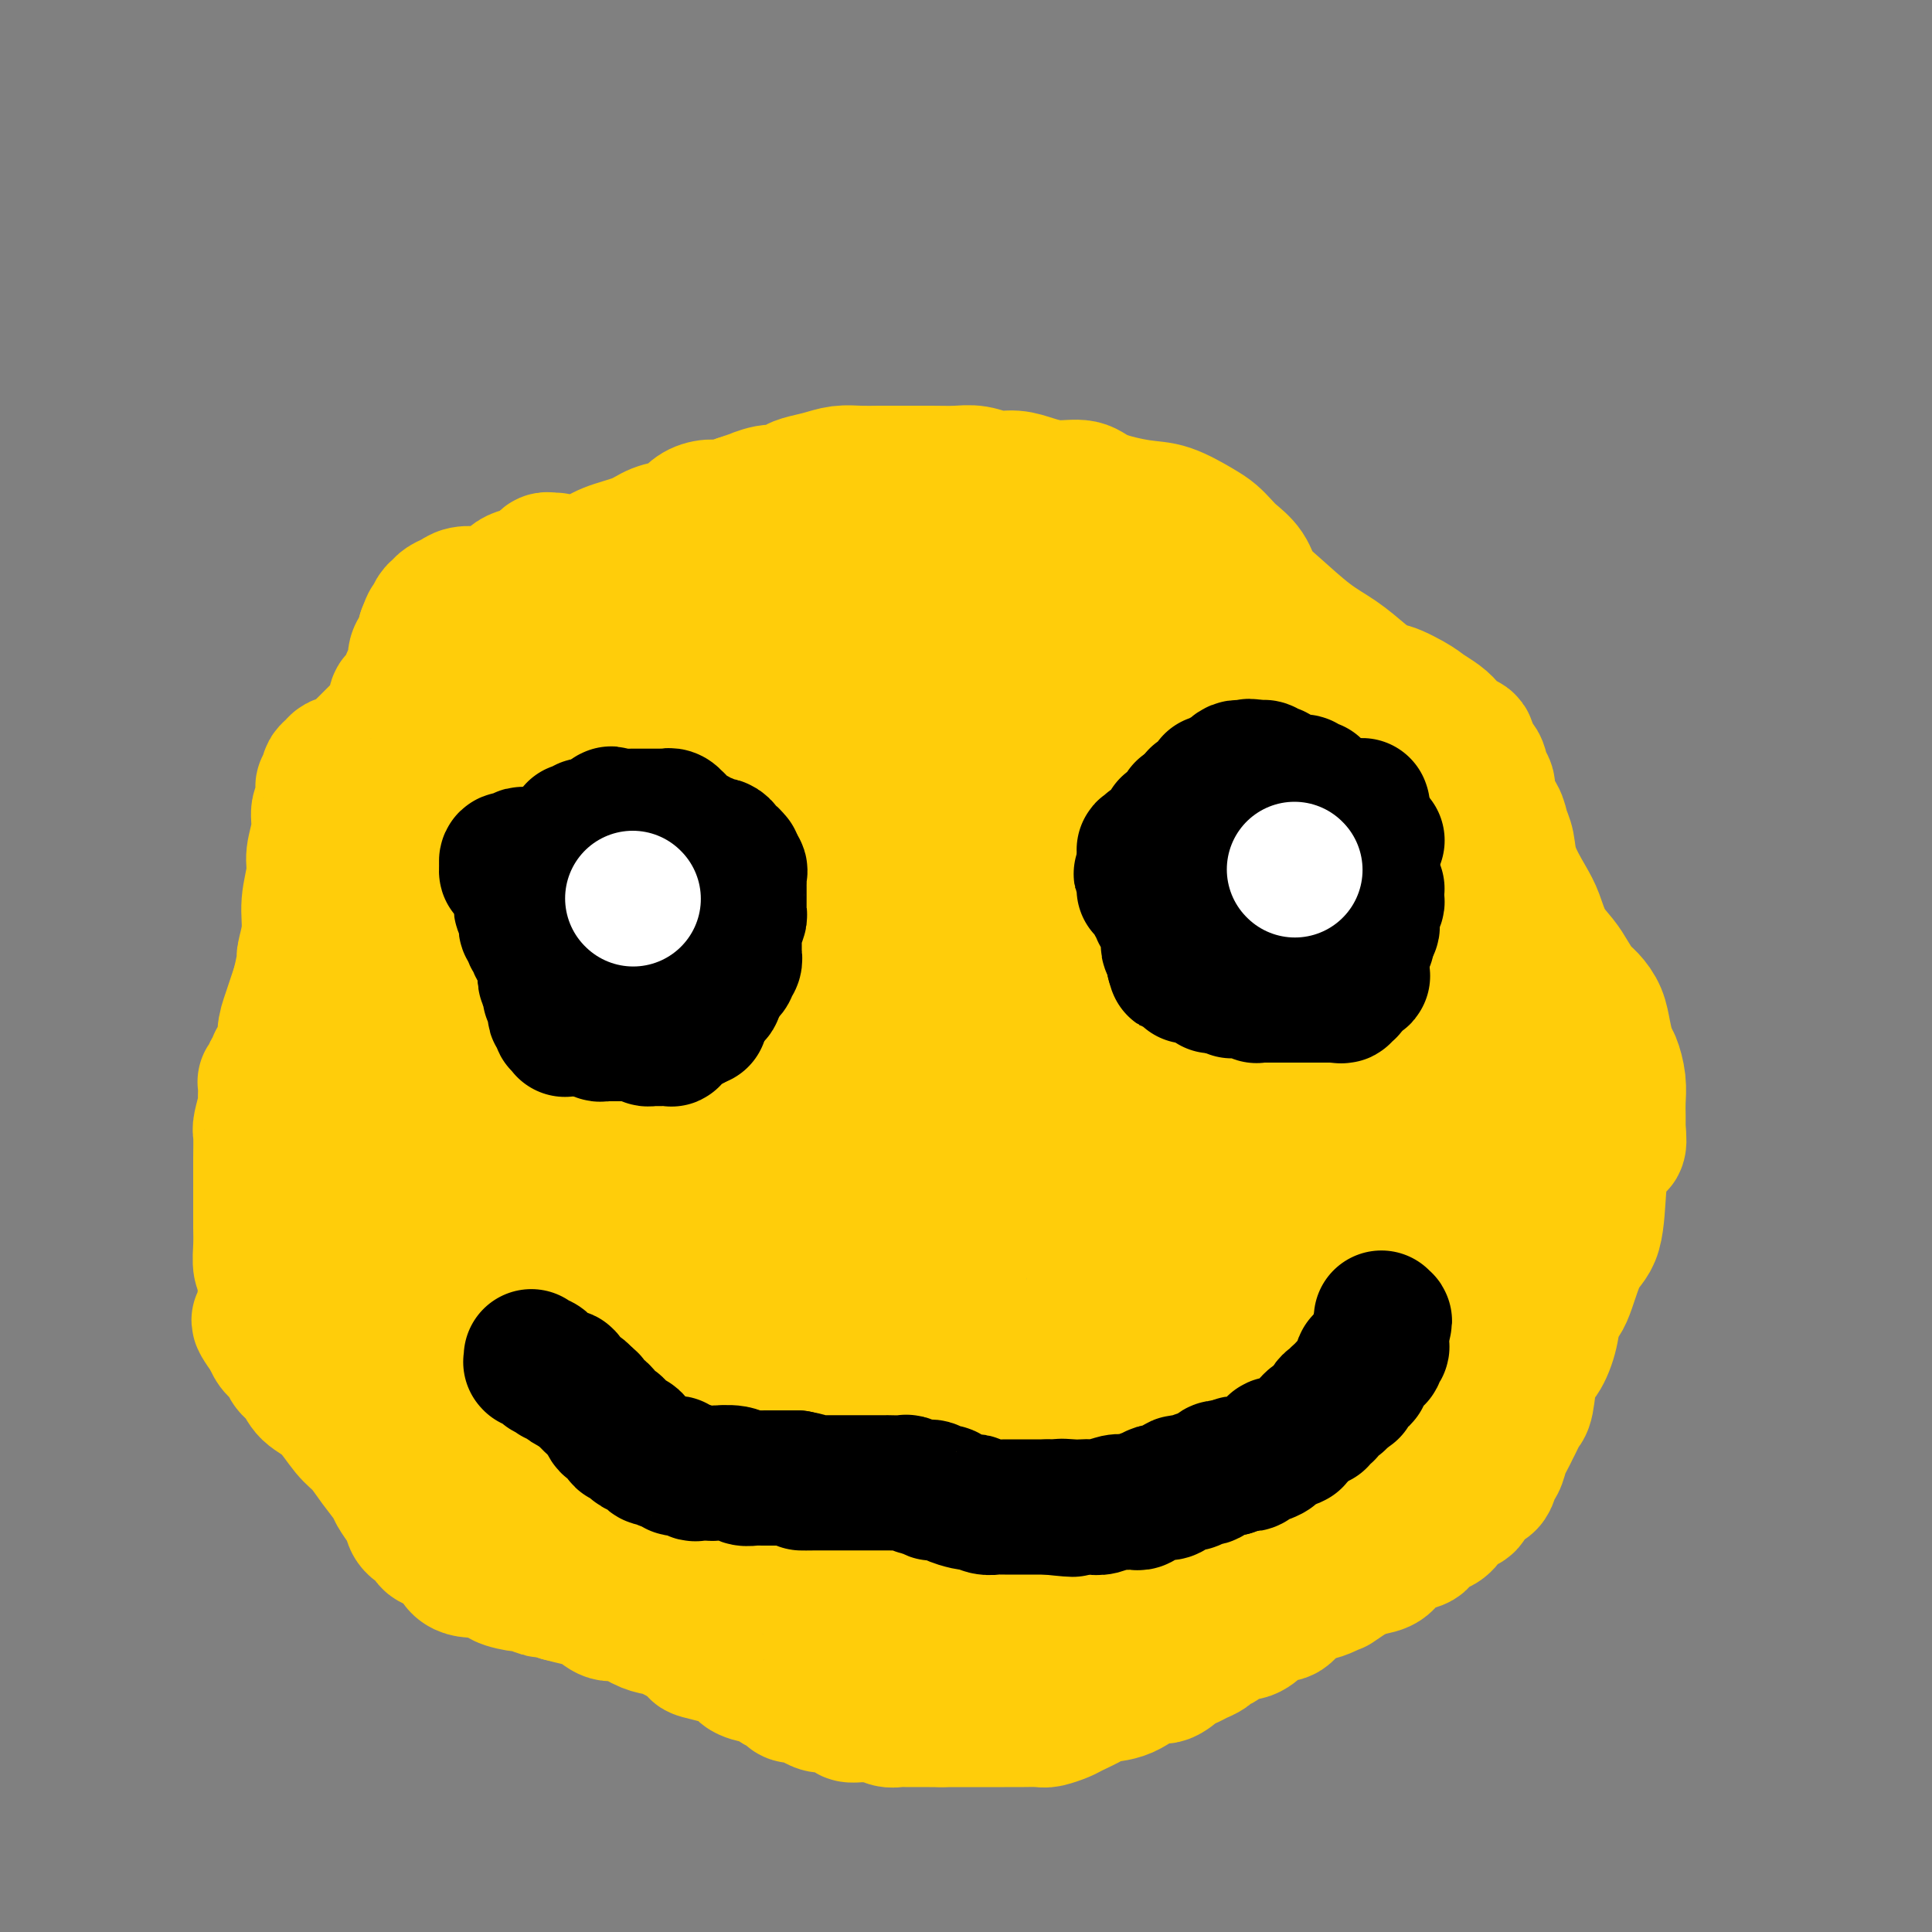 <svg viewBox='0 0 400 400' version='1.1' xmlns='http://www.w3.org/2000/svg' xmlns:xlink='http://www.w3.org/1999/xlink'><rect x="0" y="0" width="400" height="400" fill="#808080" stroke="none"/><g fill='none' stroke='#FFCD0A' stroke-width='28' stroke-linecap='round' stroke-linejoin='round'><path d='M109,127c-0.000,-0.015 -0.001,-0.030 0,0c0.001,0.030 0.002,0.106 0,0c-0.002,-0.106 -0.008,-0.394 0,-1c0.008,-0.606 0.030,-1.529 0,-2c-0.030,-0.471 -0.111,-0.491 0,-1c0.111,-0.509 0.414,-1.509 1,-2c0.586,-0.491 1.453,-0.475 2,-1c0.547,-0.525 0.772,-1.593 1,-2c0.228,-0.407 0.460,-0.154 1,0c0.540,0.154 1.390,0.207 2,0c0.610,-0.207 0.980,-0.675 2,-1c1.020,-0.325 2.689,-0.507 4,-1c1.311,-0.493 2.263,-1.297 4,-2c1.737,-0.703 4.260,-1.305 6,-2c1.740,-0.695 2.696,-1.482 4,-2c1.304,-0.518 2.957,-0.765 4,-1c1.043,-0.235 1.476,-0.458 2,-1c0.524,-0.542 1.141,-1.403 2,-2c0.859,-0.597 1.962,-0.930 3,-1c1.038,-0.070 2.011,0.123 3,0c0.989,-0.123 1.995,-0.561 3,-1'/><path d='M153,104c6.727,-2.328 3.544,-1.149 3,-1c-0.544,0.149 1.551,-0.733 3,-1c1.449,-0.267 2.253,0.082 3,0c0.747,-0.082 1.438,-0.596 2,-1c0.562,-0.404 0.997,-0.697 2,-1c1.003,-0.303 2.575,-0.617 4,-1c1.425,-0.383 2.701,-0.835 4,-1c1.299,-0.165 2.619,-0.044 4,0c1.381,0.044 2.823,0.011 4,0c1.177,-0.011 2.089,0.001 4,0c1.911,-0.001 4.822,-0.015 7,0c2.178,0.015 3.624,0.059 5,0c1.376,-0.059 2.680,-0.222 4,0c1.320,0.222 2.654,0.828 4,1c1.346,0.172 2.705,-0.092 4,0c1.295,0.092 2.526,0.540 4,1c1.474,0.460 3.189,0.934 5,1c1.811,0.066 3.717,-0.274 5,0c1.283,0.274 1.943,1.161 4,2c2.057,0.839 5.510,1.628 8,2c2.490,0.372 4.017,0.326 6,1c1.983,0.674 4.422,2.070 6,3c1.578,0.930 2.295,1.396 3,2c0.705,0.604 1.400,1.345 2,2c0.600,0.655 1.107,1.225 2,2c0.893,0.775 2.173,1.757 3,3c0.827,1.243 1.199,2.747 2,4c0.801,1.253 2.029,2.253 4,4c1.971,1.747 4.684,4.240 7,6c2.316,1.760 4.233,2.789 6,4c1.767,1.211 3.383,2.606 5,4'/><path d='M282,140c7.055,5.843 4.691,3.452 5,3c0.309,-0.452 3.289,1.035 5,2c1.711,0.965 2.151,1.408 3,2c0.849,0.592 2.106,1.332 3,2c0.894,0.668 1.423,1.262 2,2c0.577,0.738 1.201,1.619 2,2c0.799,0.381 1.774,0.261 2,1c0.226,0.739 -0.295,2.336 0,3c0.295,0.664 1.406,0.393 2,1c0.594,0.607 0.670,2.091 1,3c0.330,0.909 0.915,1.242 1,2c0.085,0.758 -0.330,1.940 0,3c0.330,1.060 1.404,1.999 2,3c0.596,1.001 0.712,2.065 1,3c0.288,0.935 0.748,1.740 1,3c0.252,1.260 0.298,2.973 1,5c0.702,2.027 2.061,4.366 3,6c0.939,1.634 1.459,2.563 2,4c0.541,1.437 1.103,3.381 2,5c0.897,1.619 2.128,2.911 3,4c0.872,1.089 1.385,1.974 2,3c0.615,1.026 1.331,2.194 2,3c0.669,0.806 1.292,1.250 2,2c0.708,0.750 1.500,1.806 2,3c0.500,1.194 0.708,2.525 1,4c0.292,1.475 0.667,3.094 1,4c0.333,0.906 0.625,1.099 1,2c0.375,0.901 0.832,2.510 1,4c0.168,1.490 0.045,2.863 0,4c-0.045,1.137 -0.013,2.039 0,3c0.013,0.961 0.006,1.980 0,3'/><path d='M335,234c0.499,4.195 -0.253,2.683 -1,3c-0.747,0.317 -1.488,2.463 -2,4c-0.512,1.537 -0.796,2.464 -1,5c-0.204,2.536 -0.330,6.680 -1,9c-0.670,2.320 -1.884,2.817 -3,5c-1.116,2.183 -2.134,6.051 -3,8c-0.866,1.949 -1.580,1.979 -2,3c-0.420,1.021 -0.546,3.032 -1,5c-0.454,1.968 -1.235,3.892 -2,5c-0.765,1.108 -1.514,1.399 -2,3c-0.486,1.601 -0.707,4.512 -1,6c-0.293,1.488 -0.656,1.552 -1,2c-0.344,0.448 -0.669,1.280 -1,2c-0.331,0.720 -0.666,1.328 -1,2c-0.334,0.672 -0.665,1.406 -1,2c-0.335,0.594 -0.675,1.046 -1,2c-0.325,0.954 -0.636,2.410 -1,3c-0.364,0.590 -0.783,0.314 -1,1c-0.217,0.686 -0.232,2.333 -1,3c-0.768,0.667 -2.287,0.354 -3,1c-0.713,0.646 -0.619,2.252 -1,3c-0.381,0.748 -1.238,0.638 -2,1c-0.762,0.362 -1.428,1.195 -2,2c-0.572,0.805 -1.049,1.580 -2,2c-0.951,0.420 -2.374,0.483 -3,1c-0.626,0.517 -0.454,1.486 -1,2c-0.546,0.514 -1.809,0.571 -3,1c-1.191,0.429 -2.309,1.228 -3,2c-0.691,0.772 -0.955,1.515 -2,2c-1.045,0.485 -2.870,0.710 -4,1c-1.130,0.290 -1.565,0.645 -2,1'/><path d='M280,326c-4.929,3.347 -3.250,2.215 -3,2c0.250,-0.215 -0.929,0.487 -2,1c-1.071,0.513 -2.033,0.836 -3,1c-0.967,0.164 -1.938,0.167 -3,1c-1.062,0.833 -2.214,2.494 -3,3c-0.786,0.506 -1.207,-0.145 -2,0c-0.793,0.145 -1.957,1.085 -3,2c-1.043,0.915 -1.966,1.803 -3,2c-1.034,0.197 -2.178,-0.298 -3,0c-0.822,0.298 -1.323,1.390 -2,2c-0.677,0.610 -1.531,0.739 -2,1c-0.469,0.261 -0.552,0.652 -1,1c-0.448,0.348 -1.262,0.651 -2,1c-0.738,0.349 -1.399,0.745 -2,1c-0.601,0.255 -1.142,0.369 -2,1c-0.858,0.631 -2.034,1.779 -3,2c-0.966,0.221 -1.723,-0.484 -3,0c-1.277,0.484 -3.075,2.157 -5,3c-1.925,0.843 -3.976,0.857 -5,1c-1.024,0.143 -1.021,0.417 -2,1c-0.979,0.583 -2.940,1.477 -4,2c-1.060,0.523 -1.219,0.676 -2,1c-0.781,0.324 -2.185,0.819 -3,1c-0.815,0.181 -1.041,0.049 -2,0c-0.959,-0.049 -2.650,-0.013 -4,0c-1.350,0.013 -2.357,0.003 -3,0c-0.643,-0.003 -0.921,-0.001 -2,0c-1.079,0.001 -2.959,0.000 -4,0c-1.041,-0.000 -1.242,-0.000 -2,0c-0.758,0.000 -2.074,0.000 -3,0c-0.926,-0.000 -1.463,-0.000 -2,0'/><path d='M195,356c-3.777,0.000 -2.219,0.001 -2,0c0.219,-0.001 -0.900,-0.004 -2,0c-1.100,0.004 -2.182,0.015 -3,0c-0.818,-0.015 -1.374,-0.057 -2,0c-0.626,0.057 -1.324,0.212 -2,0c-0.676,-0.212 -1.331,-0.792 -2,-1c-0.669,-0.208 -1.352,-0.046 -2,0c-0.648,0.046 -1.262,-0.026 -2,0c-0.738,0.026 -1.601,0.148 -2,0c-0.399,-0.148 -0.333,-0.565 -1,-1c-0.667,-0.435 -2.066,-0.886 -3,-1c-0.934,-0.114 -1.401,0.110 -2,0c-0.599,-0.110 -1.328,-0.553 -2,-1c-0.672,-0.447 -1.287,-0.898 -2,-1c-0.713,-0.102 -1.523,0.145 -2,0c-0.477,-0.145 -0.622,-0.682 -1,-1c-0.378,-0.318 -0.988,-0.416 -2,-1c-1.012,-0.584 -2.427,-1.652 -3,-2c-0.573,-0.348 -0.303,0.025 -1,0c-0.697,-0.025 -2.361,-0.448 -3,-1c-0.639,-0.552 -0.254,-1.233 -2,-2c-1.746,-0.767 -5.625,-1.619 -7,-2c-1.375,-0.381 -0.248,-0.292 -1,-1c-0.752,-0.708 -3.384,-2.212 -5,-3c-1.616,-0.788 -2.218,-0.859 -3,-1c-0.782,-0.141 -1.745,-0.352 -3,-1c-1.255,-0.648 -2.803,-1.732 -4,-2c-1.197,-0.268 -2.042,0.279 -3,0c-0.958,-0.279 -2.027,-1.383 -3,-2c-0.973,-0.617 -1.849,-0.748 -3,-1c-1.151,-0.252 -2.575,-0.626 -4,-1'/><path d='M116,330c-10.004,-4.030 -5.015,-1.606 -4,-1c1.015,0.606 -1.944,-0.607 -3,-1c-1.056,-0.393 -0.209,0.035 -1,0c-0.791,-0.035 -3.219,-0.531 -4,-1c-0.781,-0.469 0.086,-0.910 0,-1c-0.086,-0.090 -1.126,0.170 -2,0c-0.874,-0.170 -1.582,-0.770 -2,-1c-0.418,-0.230 -0.544,-0.089 -1,0c-0.456,0.089 -1.241,0.125 -2,0c-0.759,-0.125 -1.494,-0.411 -2,-1c-0.506,-0.589 -0.785,-1.482 -1,-2c-0.215,-0.518 -0.366,-0.663 -1,-1c-0.634,-0.337 -1.749,-0.867 -2,-1c-0.251,-0.133 0.364,0.130 0,0c-0.364,-0.130 -1.707,-0.652 -2,-1c-0.293,-0.348 0.464,-0.520 0,-1c-0.464,-0.480 -2.150,-1.268 -3,-2c-0.850,-0.732 -0.864,-1.409 -1,-2c-0.136,-0.591 -0.396,-1.096 -1,-2c-0.604,-0.904 -1.554,-2.207 -2,-3c-0.446,-0.793 -0.390,-1.077 -1,-2c-0.610,-0.923 -1.886,-2.487 -3,-4c-1.114,-1.513 -2.066,-2.975 -3,-4c-0.934,-1.025 -1.851,-1.611 -3,-3c-1.149,-1.389 -2.530,-3.579 -4,-5c-1.470,-1.421 -3.027,-2.071 -4,-3c-0.973,-0.929 -1.360,-2.136 -2,-3c-0.640,-0.864 -1.532,-1.386 -2,-2c-0.468,-0.614 -0.511,-1.319 -1,-2c-0.489,-0.681 -1.426,-1.337 -2,-2c-0.574,-0.663 -0.787,-1.331 -1,-2'/><path d='M56,277c-4.637,-6.375 -1.229,-2.813 0,-2c1.229,0.813 0.278,-1.123 0,-2c-0.278,-0.877 0.118,-0.695 0,-1c-0.118,-0.305 -0.750,-1.099 -1,-2c-0.250,-0.901 -0.120,-1.910 0,-3c0.120,-1.090 0.228,-2.261 0,-3c-0.228,-0.739 -0.793,-1.047 -1,-2c-0.207,-0.953 -0.055,-2.552 0,-4c0.055,-1.448 0.015,-2.747 0,-4c-0.015,-1.253 -0.004,-2.462 0,-4c0.004,-1.538 0.001,-3.407 0,-4c-0.001,-0.593 -0.001,0.090 0,0c0.001,-0.090 0.004,-0.953 0,-2c-0.004,-1.047 -0.015,-2.279 0,-4c0.015,-1.721 0.057,-3.932 0,-5c-0.057,-1.068 -0.211,-0.993 0,-2c0.211,-1.007 0.789,-3.097 1,-4c0.211,-0.903 0.055,-0.619 0,-1c-0.055,-0.381 -0.011,-1.425 0,-2c0.011,-0.575 -0.012,-0.679 0,-1c0.012,-0.321 0.060,-0.860 0,-1c-0.060,-0.140 -0.227,0.117 0,0c0.227,-0.117 0.848,-0.609 1,-1c0.152,-0.391 -0.166,-0.680 0,-1c0.166,-0.320 0.814,-0.673 1,-1c0.186,-0.327 -0.092,-0.630 0,-1c0.092,-0.370 0.552,-0.806 1,-1c0.448,-0.194 0.883,-0.145 1,-1c0.117,-0.855 -0.084,-2.615 0,-4c0.084,-1.385 0.453,-2.396 1,-4c0.547,-1.604 1.274,-3.802 2,-6'/><path d='M62,204c1.399,-5.926 0.896,-5.241 1,-6c0.104,-0.759 0.817,-2.961 1,-5c0.183,-2.039 -0.162,-3.916 0,-6c0.162,-2.084 0.832,-4.377 1,-6c0.168,-1.623 -0.165,-2.576 0,-4c0.165,-1.424 0.828,-3.319 1,-5c0.172,-1.681 -0.146,-3.147 0,-4c0.146,-0.853 0.757,-1.093 1,-2c0.243,-0.907 0.117,-2.481 0,-3c-0.117,-0.519 -0.224,0.016 0,0c0.224,-0.016 0.781,-0.582 1,-1c0.219,-0.418 0.100,-0.686 0,-1c-0.100,-0.314 -0.181,-0.672 0,-1c0.181,-0.328 0.624,-0.625 1,-1c0.376,-0.375 0.685,-0.828 1,-1c0.315,-0.172 0.637,-0.062 1,0c0.363,0.062 0.768,0.078 1,0c0.232,-0.078 0.290,-0.248 1,-1c0.710,-0.752 2.071,-2.084 3,-3c0.929,-0.916 1.425,-1.416 2,-2c0.575,-0.584 1.229,-1.251 2,-2c0.771,-0.749 1.660,-1.578 2,-2c0.340,-0.422 0.132,-0.436 0,-1c-0.132,-0.564 -0.189,-1.679 0,-2c0.189,-0.321 0.624,0.153 1,0c0.376,-0.153 0.692,-0.932 1,-2c0.308,-1.068 0.607,-2.424 1,-3c0.393,-0.576 0.878,-0.371 1,-1c0.122,-0.629 -0.121,-2.092 0,-3c0.121,-0.908 0.606,-1.259 1,-2c0.394,-0.741 0.697,-1.870 1,-3'/><path d='M88,131c1.108,-2.974 0.877,-1.910 1,-2c0.123,-0.090 0.598,-1.334 1,-2c0.402,-0.666 0.731,-0.753 1,-1c0.269,-0.247 0.480,-0.654 1,-1c0.520,-0.346 1.350,-0.631 2,-1c0.650,-0.369 1.119,-0.824 2,-1c0.881,-0.176 2.175,-0.075 3,0c0.825,0.075 1.183,0.122 2,0c0.817,-0.122 2.093,-0.415 3,-1c0.907,-0.585 1.445,-1.462 2,-2c0.555,-0.538 1.128,-0.736 2,-1c0.872,-0.264 2.041,-0.592 3,-1c0.959,-0.408 1.706,-0.894 2,-1c0.294,-0.106 0.135,0.168 0,0c-0.135,-0.168 -0.246,-0.777 0,-1c0.246,-0.223 0.849,-0.060 1,0c0.151,0.060 -0.152,0.016 0,0c0.152,-0.016 0.758,-0.005 1,0c0.242,0.005 0.121,0.002 0,0'/><path d='M109,132c-0.030,0.414 -0.060,0.828 0,1c0.060,0.172 0.208,0.103 0,0c-0.208,-0.103 -0.774,-0.239 -1,0c-0.226,0.239 -0.113,0.852 0,1c0.113,0.148 0.227,-0.171 0,0c-0.227,0.171 -0.796,0.831 -1,1c-0.204,0.169 -0.045,-0.153 0,0c0.045,0.153 -0.025,0.781 0,1c0.025,0.219 0.146,0.030 0,0c-0.146,-0.030 -0.560,0.101 -1,1c-0.440,0.899 -0.906,2.568 -1,3c-0.094,0.432 0.183,-0.371 0,0c-0.183,0.371 -0.826,1.917 -1,3c-0.174,1.083 0.120,1.704 0,2c-0.120,0.296 -0.656,0.267 -1,1c-0.344,0.733 -0.497,2.230 -1,3c-0.503,0.770 -1.357,0.815 -2,2c-0.643,1.185 -1.075,3.512 -2,5c-0.925,1.488 -2.342,2.139 -3,3c-0.658,0.861 -0.558,1.932 -1,3c-0.442,1.068 -1.427,2.134 -2,3c-0.573,0.866 -0.735,1.533 -1,2c-0.265,0.467 -0.632,0.733 -1,1'/><path d='M90,168c-3.054,5.700 -1.189,1.948 -1,1c0.189,-0.948 -1.296,0.906 -2,2c-0.704,1.094 -0.626,1.426 -1,2c-0.374,0.574 -1.200,1.389 -2,2c-0.800,0.611 -1.572,1.019 -2,2c-0.428,0.981 -0.511,2.535 -1,3c-0.489,0.465 -1.385,-0.157 -2,0c-0.615,0.157 -0.949,1.095 -1,2c-0.051,0.905 0.182,1.779 0,2c-0.182,0.221 -0.780,-0.209 -1,0c-0.220,0.209 -0.063,1.057 0,2c0.063,0.943 0.031,1.983 0,3c-0.031,1.017 -0.061,2.013 0,3c0.061,0.987 0.212,1.966 0,3c-0.212,1.034 -0.789,2.123 -1,3c-0.211,0.877 -0.057,1.544 0,2c0.057,0.456 0.015,0.703 0,1c-0.015,0.297 -0.004,0.646 0,1c0.004,0.354 0.001,0.715 0,1c-0.001,0.285 -0.000,0.494 0,1c0.000,0.506 0.000,1.309 0,2c-0.000,0.691 -0.001,1.269 0,2c0.001,0.731 0.004,1.616 0,2c-0.004,0.384 -0.015,0.267 0,1c0.015,0.733 0.057,2.317 0,3c-0.057,0.683 -0.211,0.466 0,1c0.211,0.534 0.789,1.820 1,3c0.211,1.180 0.057,2.254 0,3c-0.057,0.746 -0.015,1.162 0,2c0.015,0.838 0.004,2.096 0,3c-0.004,0.904 -0.002,1.452 0,2'/><path d='M77,228c0.226,7.413 0.793,4.946 1,5c0.207,0.054 0.056,2.629 0,4c-0.056,1.371 -0.015,1.538 0,2c0.015,0.462 0.004,1.221 0,2c-0.004,0.779 -0.001,1.579 0,2c0.001,0.421 0.000,0.463 0,1c-0.000,0.537 -0.000,1.569 0,2c0.000,0.431 0.000,0.261 0,1c-0.000,0.739 -0.000,2.388 0,3c0.000,0.612 0.000,0.187 0,1c-0.000,0.813 -0.000,2.863 0,4c0.000,1.137 0.000,1.362 0,2c-0.000,0.638 -0.000,1.691 0,2c0.000,0.309 0.000,-0.125 0,0c-0.000,0.125 -0.000,0.808 0,1c0.000,0.192 0.000,-0.107 0,0c-0.000,0.107 -0.000,0.621 0,1c0.000,0.379 0.000,0.622 0,1c-0.000,0.378 -0.001,0.890 0,1c0.001,0.110 0.003,-0.184 0,0c-0.003,0.184 -0.012,0.844 0,2c0.012,1.156 0.045,2.808 0,4c-0.045,1.192 -0.167,1.924 0,3c0.167,1.076 0.622,2.497 1,4c0.378,1.503 0.678,3.087 1,4c0.322,0.913 0.667,1.155 1,2c0.333,0.845 0.653,2.293 1,3c0.347,0.707 0.722,0.674 1,1c0.278,0.326 0.459,1.011 1,2c0.541,0.989 1.440,2.283 2,3c0.560,0.717 0.780,0.859 1,1'/><path d='M87,292c1.515,3.499 0.804,2.247 1,2c0.196,-0.247 1.299,0.511 2,1c0.701,0.489 0.999,0.707 1,1c0.001,0.293 -0.295,0.660 0,1c0.295,0.340 1.180,0.654 2,1c0.820,0.346 1.576,0.725 2,1c0.424,0.275 0.517,0.445 1,1c0.483,0.555 1.355,1.493 2,2c0.645,0.507 1.061,0.582 2,1c0.939,0.418 2.400,1.177 3,2c0.600,0.823 0.339,1.708 1,2c0.661,0.292 2.242,-0.010 3,0c0.758,0.010 0.691,0.332 1,1c0.309,0.668 0.994,1.681 2,2c1.006,0.319 2.334,-0.055 3,0c0.666,0.055 0.669,0.541 1,1c0.331,0.459 0.988,0.893 2,1c1.012,0.107 2.378,-0.111 3,0c0.622,0.111 0.499,0.550 1,1c0.501,0.450 1.625,0.909 2,1c0.375,0.091 0.001,-0.186 0,0c-0.001,0.186 0.370,0.834 1,1c0.630,0.166 1.519,-0.152 2,0c0.481,0.152 0.556,0.772 1,1c0.444,0.228 1.258,0.064 2,0c0.742,-0.064 1.413,-0.027 2,0c0.587,0.027 1.091,0.046 2,0c0.909,-0.046 2.223,-0.157 3,0c0.777,0.157 1.017,0.581 2,1c0.983,0.419 2.709,0.834 4,1c1.291,0.166 2.145,0.083 3,0'/><path d='M144,318c5.774,1.250 3.208,0.373 3,0c-0.208,-0.373 1.943,-0.244 4,0c2.057,0.244 4.021,0.604 5,1c0.979,0.396 0.974,0.828 2,1c1.026,0.172 3.085,0.083 4,0c0.915,-0.083 0.687,-0.159 1,0c0.313,0.159 1.168,0.555 2,1c0.832,0.445 1.641,0.941 2,1c0.359,0.059 0.266,-0.320 1,0c0.734,0.320 2.293,1.337 3,2c0.707,0.663 0.560,0.970 1,1c0.440,0.030 1.465,-0.217 2,0c0.535,0.217 0.580,0.899 1,1c0.420,0.101 1.214,-0.381 2,0c0.786,0.381 1.562,1.623 2,2c0.438,0.377 0.537,-0.110 1,0c0.463,0.110 1.291,0.818 2,1c0.709,0.182 1.299,-0.161 2,0c0.701,0.161 1.514,0.827 2,1c0.486,0.173 0.645,-0.146 1,0c0.355,0.146 0.907,0.757 1,1c0.093,0.243 -0.274,0.118 0,0c0.274,-0.118 1.190,-0.228 2,0c0.810,0.228 1.514,0.793 2,1c0.486,0.207 0.754,0.055 1,0c0.246,-0.055 0.470,-0.015 1,0c0.530,0.015 1.366,0.004 2,0c0.634,-0.004 1.067,-0.001 2,0c0.933,0.001 2.367,0.000 3,0c0.633,-0.000 0.467,-0.000 1,0c0.533,0.000 1.767,0.000 3,0'/><path d='M205,332c1.926,-0.001 0.740,-0.003 1,0c0.260,0.003 1.965,0.011 3,0c1.035,-0.011 1.399,-0.040 2,0c0.601,0.040 1.440,0.150 2,0c0.560,-0.150 0.841,-0.561 2,-1c1.159,-0.439 3.197,-0.906 4,-1c0.803,-0.094 0.371,0.186 1,0c0.629,-0.186 2.318,-0.837 3,-1c0.682,-0.163 0.358,0.164 1,0c0.642,-0.164 2.250,-0.818 3,-1c0.750,-0.182 0.641,0.110 1,0c0.359,-0.110 1.184,-0.621 2,-1c0.816,-0.379 1.622,-0.625 2,-1c0.378,-0.375 0.328,-0.877 1,-1c0.672,-0.123 2.067,0.135 3,0c0.933,-0.135 1.406,-0.663 2,-1c0.594,-0.337 1.310,-0.485 2,-1c0.690,-0.515 1.353,-1.398 2,-2c0.647,-0.602 1.277,-0.922 2,-1c0.723,-0.078 1.540,0.085 2,0c0.460,-0.085 0.565,-0.417 1,-1c0.435,-0.583 1.201,-1.417 2,-2c0.799,-0.583 1.632,-0.917 2,-1c0.368,-0.083 0.269,0.084 1,0c0.731,-0.084 2.290,-0.418 3,-1c0.710,-0.582 0.572,-1.412 1,-2c0.428,-0.588 1.424,-0.934 2,-1c0.576,-0.066 0.732,0.147 1,0c0.268,-0.147 0.649,-0.655 1,-1c0.351,-0.345 0.672,-0.527 1,-1c0.328,-0.473 0.664,-1.236 1,-2'/><path d='M262,308c4.217,-2.680 1.759,-0.879 1,-1c-0.759,-0.121 0.181,-2.164 1,-3c0.819,-0.836 1.518,-0.465 2,-1c0.482,-0.535 0.746,-1.976 1,-3c0.254,-1.024 0.497,-1.633 1,-2c0.503,-0.367 1.264,-0.494 2,-1c0.736,-0.506 1.445,-1.392 2,-2c0.555,-0.608 0.956,-0.937 1,-1c0.044,-0.063 -0.268,0.142 0,0c0.268,-0.142 1.117,-0.630 2,-1c0.883,-0.370 1.799,-0.621 2,-1c0.201,-0.379 -0.315,-0.885 0,-1c0.315,-0.115 1.459,0.163 2,0c0.541,-0.163 0.477,-0.766 1,-1c0.523,-0.234 1.632,-0.100 2,0c0.368,0.100 -0.004,0.167 0,0c0.004,-0.167 0.383,-0.566 1,-1c0.617,-0.434 1.472,-0.901 2,-1c0.528,-0.099 0.730,0.170 1,0c0.270,-0.170 0.609,-0.778 1,-1c0.391,-0.222 0.834,-0.056 1,0c0.166,0.056 0.055,0.004 0,0c-0.055,-0.004 -0.053,0.040 0,0c0.053,-0.040 0.159,-0.165 0,0c-0.159,0.165 -0.581,0.621 -1,1c-0.419,0.379 -0.834,0.680 -1,1c-0.166,0.320 -0.083,0.660 0,1'/><path d='M286,290c1.192,-0.247 -0.329,-0.366 -1,0c-0.671,0.366 -0.493,1.215 -1,2c-0.507,0.785 -1.699,1.506 -2,2c-0.301,0.494 0.288,0.761 0,1c-0.288,0.239 -1.453,0.449 -2,1c-0.547,0.551 -0.475,1.444 -1,2c-0.525,0.556 -1.647,0.776 -2,1c-0.353,0.224 0.063,0.451 0,1c-0.063,0.549 -0.605,1.419 -1,2c-0.395,0.581 -0.642,0.873 -1,1c-0.358,0.127 -0.828,0.091 -1,0c-0.172,-0.091 -0.046,-0.236 0,0c0.046,0.236 0.012,0.851 0,1c-0.012,0.149 -0.003,-0.170 0,0c0.003,0.170 0.001,0.830 0,1c-0.001,0.170 -0.001,-0.150 0,0c0.001,0.150 0.003,0.770 0,1c-0.003,0.230 -0.012,0.071 0,0c0.012,-0.071 0.045,-0.055 0,0c-0.045,0.055 -0.170,0.149 0,0c0.170,-0.149 0.633,-0.539 1,-1c0.367,-0.461 0.636,-0.992 1,-2c0.364,-1.008 0.821,-2.492 1,-4c0.179,-1.508 0.078,-3.039 0,-4c-0.078,-0.961 -0.134,-1.353 0,-2c0.134,-0.647 0.457,-1.551 1,-3c0.543,-1.449 1.306,-3.444 2,-5c0.694,-1.556 1.320,-2.675 2,-4c0.680,-1.325 1.414,-2.857 2,-4c0.586,-1.143 1.025,-1.898 2,-3c0.975,-1.102 2.488,-2.551 4,-4'/><path d='M290,270c2.106,-2.807 2.371,-2.325 3,-3c0.629,-0.675 1.621,-2.506 3,-4c1.379,-1.494 3.144,-2.649 4,-3c0.856,-0.351 0.803,0.102 1,0c0.197,-0.102 0.644,-0.759 1,-1c0.356,-0.241 0.621,-0.065 1,0c0.379,0.065 0.871,0.018 1,0c0.129,-0.018 -0.106,-0.008 0,0c0.106,0.008 0.554,0.013 1,0c0.446,-0.013 0.890,-0.046 1,0c0.110,0.046 -0.115,0.170 0,0c0.115,-0.170 0.571,-0.634 1,-1c0.429,-0.366 0.833,-0.635 1,-1c0.167,-0.365 0.097,-0.825 0,-1c-0.097,-0.175 -0.222,-0.063 0,0c0.222,0.063 0.791,0.077 1,0c0.209,-0.077 0.056,-0.247 0,0c-0.056,0.247 -0.017,0.909 0,1c0.017,0.091 0.012,-0.389 0,0c-0.012,0.389 -0.031,1.648 0,2c0.031,0.352 0.110,-0.204 0,0c-0.110,0.204 -0.411,1.167 -1,2c-0.589,0.833 -1.467,1.537 -2,2c-0.533,0.463 -0.720,0.686 -1,1c-0.280,0.314 -0.653,0.718 -1,1c-0.347,0.282 -0.670,0.443 -1,1c-0.330,0.557 -0.669,1.511 -1,2c-0.331,0.489 -0.656,0.512 -1,1c-0.344,0.488 -0.708,1.439 -1,2c-0.292,0.561 -0.512,0.732 -1,1c-0.488,0.268 -1.244,0.634 -2,1'/><path d='M297,273c-1.641,2.637 -0.243,1.228 0,1c0.243,-0.228 -0.668,0.723 -1,1c-0.332,0.277 -0.086,-0.122 0,0c0.086,0.122 0.012,0.763 0,1c-0.012,0.237 0.038,0.068 0,0c-0.038,-0.068 -0.164,-0.036 0,0c0.164,0.036 0.618,0.077 1,0c0.382,-0.077 0.693,-0.273 1,-1c0.307,-0.727 0.611,-1.987 1,-3c0.389,-1.013 0.862,-1.781 1,-3c0.138,-1.219 -0.058,-2.889 0,-4c0.058,-1.111 0.369,-1.662 1,-3c0.631,-1.338 1.582,-3.463 2,-5c0.418,-1.537 0.304,-2.487 1,-4c0.696,-1.513 2.201,-3.588 3,-5c0.799,-1.412 0.893,-2.161 1,-3c0.107,-0.839 0.228,-1.768 1,-3c0.772,-1.232 2.197,-2.767 3,-4c0.803,-1.233 0.986,-2.163 1,-3c0.014,-0.837 -0.141,-1.582 0,-2c0.141,-0.418 0.578,-0.508 1,-1c0.422,-0.492 0.830,-1.385 1,-2c0.170,-0.615 0.101,-0.952 0,-1c-0.101,-0.048 -0.233,0.193 0,0c0.233,-0.193 0.832,-0.821 1,-1c0.168,-0.179 -0.095,0.092 0,0c0.095,-0.092 0.547,-0.546 1,-1'/><path d='M317,227c3.249,-7.742 0.870,-2.596 0,-1c-0.870,1.596 -0.233,-0.356 0,-1c0.233,-0.644 0.063,0.021 0,0c-0.063,-0.021 -0.017,-0.727 0,-1c0.017,-0.273 0.005,-0.111 0,0c-0.005,0.111 -0.004,0.172 0,0c0.004,-0.172 0.011,-0.576 0,-1c-0.011,-0.424 -0.041,-0.868 0,-1c0.041,-0.132 0.152,0.050 0,0c-0.152,-0.050 -0.566,-0.331 -1,-1c-0.434,-0.669 -0.886,-1.727 -1,-2c-0.114,-0.273 0.110,0.239 0,0c-0.110,-0.239 -0.554,-1.228 -1,-2c-0.446,-0.772 -0.893,-1.327 -1,-2c-0.107,-0.673 0.126,-1.466 0,-2c-0.126,-0.534 -0.612,-0.810 -1,-1c-0.388,-0.190 -0.677,-0.292 -1,-1c-0.323,-0.708 -0.678,-2.020 -1,-3c-0.322,-0.980 -0.611,-1.629 -1,-2c-0.389,-0.371 -0.877,-0.465 -1,-1c-0.123,-0.535 0.121,-1.510 0,-2c-0.121,-0.490 -0.605,-0.496 -1,-1c-0.395,-0.504 -0.701,-1.505 -1,-2c-0.299,-0.495 -0.591,-0.485 -1,-1c-0.409,-0.515 -0.936,-1.556 -1,-2c-0.064,-0.444 0.337,-0.290 0,-1c-0.337,-0.710 -1.410,-2.283 -2,-3c-0.590,-0.717 -0.697,-0.578 -1,-1c-0.303,-0.422 -0.801,-1.406 -1,-2c-0.199,-0.594 -0.100,-0.797 0,-1'/><path d='M300,189c-2.881,-6.220 -1.585,-2.771 -1,-2c0.585,0.771 0.459,-1.137 0,-2c-0.459,-0.863 -1.250,-0.682 -2,-1c-0.750,-0.318 -1.459,-1.136 -2,-2c-0.541,-0.864 -0.915,-1.776 -1,-2c-0.085,-0.224 0.117,0.239 0,0c-0.117,-0.239 -0.553,-1.181 -1,-2c-0.447,-0.819 -0.905,-1.515 -1,-2c-0.095,-0.485 0.172,-0.759 0,-1c-0.172,-0.241 -0.782,-0.450 -1,-1c-0.218,-0.550 -0.043,-1.443 0,-2c0.043,-0.557 -0.045,-0.779 0,-1c0.045,-0.221 0.223,-0.440 0,-1c-0.223,-0.560 -0.847,-1.459 -1,-2c-0.153,-0.541 0.167,-0.722 0,-1c-0.167,-0.278 -0.819,-0.653 -1,-1c-0.181,-0.347 0.110,-0.667 0,-1c-0.110,-0.333 -0.620,-0.681 -1,-1c-0.380,-0.319 -0.630,-0.610 -1,-1c-0.370,-0.390 -0.859,-0.878 -1,-1c-0.141,-0.122 0.068,0.121 0,0c-0.068,-0.121 -0.413,-0.605 -1,-1c-0.587,-0.395 -1.417,-0.700 -2,-1c-0.583,-0.300 -0.920,-0.595 -1,-1c-0.080,-0.405 0.097,-0.920 0,-1c-0.097,-0.080 -0.467,0.274 -1,0c-0.533,-0.274 -1.228,-1.176 -2,-2c-0.772,-0.824 -1.619,-1.571 -2,-2c-0.381,-0.429 -0.295,-0.538 -1,-1c-0.705,-0.462 -2.201,-1.275 -3,-2c-0.799,-0.725 -0.899,-1.363 -1,-2'/><path d='M272,149c-2.970,-2.827 -1.894,-1.893 -2,-2c-0.106,-0.107 -1.393,-1.254 -2,-2c-0.607,-0.746 -0.535,-1.092 -1,-2c-0.465,-0.908 -1.466,-2.380 -2,-3c-0.534,-0.620 -0.600,-0.390 -1,-1c-0.400,-0.610 -1.132,-2.061 -2,-3c-0.868,-0.939 -1.870,-1.365 -3,-2c-1.130,-0.635 -2.387,-1.479 -3,-2c-0.613,-0.521 -0.583,-0.718 -1,-1c-0.417,-0.282 -1.280,-0.648 -2,-1c-0.720,-0.352 -1.295,-0.690 -2,-1c-0.705,-0.310 -1.540,-0.594 -2,-1c-0.460,-0.406 -0.546,-0.936 -1,-1c-0.454,-0.064 -1.277,0.338 -2,0c-0.723,-0.338 -1.345,-1.415 -2,-2c-0.655,-0.585 -1.342,-0.678 -2,-1c-0.658,-0.322 -1.289,-0.874 -2,-1c-0.711,-0.126 -1.504,0.173 -2,0c-0.496,-0.173 -0.695,-0.820 -1,-1c-0.305,-0.180 -0.715,0.105 -1,0c-0.285,-0.105 -0.445,-0.601 -1,-1c-0.555,-0.399 -1.504,-0.702 -2,-1c-0.496,-0.298 -0.538,-0.590 -1,-1c-0.462,-0.410 -1.345,-0.937 -2,-1c-0.655,-0.063 -1.081,0.337 -2,0c-0.919,-0.337 -2.329,-1.411 -3,-2c-0.671,-0.589 -0.602,-0.694 -1,-1c-0.398,-0.306 -1.261,-0.814 -2,-1c-0.739,-0.186 -1.353,-0.050 -2,0c-0.647,0.050 -1.328,0.014 -2,0c-0.672,-0.014 -1.336,-0.007 -2,0'/><path d='M216,114c-6.029,-2.475 -2.600,-0.663 -2,0c0.600,0.663 -1.629,0.178 -3,0c-1.371,-0.178 -1.885,-0.049 -3,0c-1.115,0.049 -2.830,0.017 -4,0c-1.170,-0.017 -1.794,-0.019 -3,0c-1.206,0.019 -2.995,0.058 -4,0c-1.005,-0.058 -1.228,-0.212 -2,0c-0.772,0.212 -2.095,0.789 -3,1c-0.905,0.211 -1.393,0.057 -2,0c-0.607,-0.057 -1.332,-0.015 -2,0c-0.668,0.015 -1.278,0.004 -2,0c-0.722,-0.004 -1.555,-0.001 -2,0c-0.445,0.001 -0.503,0.000 -1,0c-0.497,-0.000 -1.432,-0.000 -2,0c-0.568,0.000 -0.767,0.000 -1,0c-0.233,-0.000 -0.499,-0.000 -1,0c-0.501,0.000 -1.236,0.000 -2,0c-0.764,-0.000 -1.556,0.000 -2,0c-0.444,-0.000 -0.539,-0.000 -1,0c-0.461,0.000 -1.289,0.000 -2,0c-0.711,-0.000 -1.304,-0.000 -2,0c-0.696,0.000 -1.496,0.000 -2,0c-0.504,-0.000 -0.713,-0.001 -1,0c-0.287,0.001 -0.654,0.004 -1,0c-0.346,-0.004 -0.672,-0.016 -1,0c-0.328,0.016 -0.657,0.060 -1,0c-0.343,-0.060 -0.700,-0.223 -1,0c-0.300,0.223 -0.544,0.833 -1,1c-0.456,0.167 -1.123,-0.109 -2,0c-0.877,0.109 -1.965,0.603 -3,1c-1.035,0.397 -2.018,0.699 -3,1'/><path d='M154,118c-10.132,0.785 -4.464,0.746 -3,1c1.464,0.254 -1.278,0.800 -3,1c-1.722,0.200 -2.426,0.054 -3,0c-0.574,-0.054 -1.018,-0.015 -2,0c-0.982,0.015 -2.501,0.007 -3,0c-0.499,-0.007 0.021,-0.013 0,0c-0.021,0.013 -0.583,0.045 -1,0c-0.417,-0.045 -0.688,-0.168 -1,0c-0.312,0.168 -0.665,0.626 -1,1c-0.335,0.374 -0.652,0.664 -1,1c-0.348,0.336 -0.726,0.719 -1,1c-0.274,0.281 -0.444,0.460 -1,1c-0.556,0.540 -1.497,1.440 -2,2c-0.503,0.560 -0.566,0.778 -1,1c-0.434,0.222 -1.238,0.446 -2,1c-0.762,0.554 -1.482,1.439 -2,2c-0.518,0.561 -0.835,0.799 -1,1c-0.165,0.201 -0.179,0.364 -1,1c-0.821,0.636 -2.447,1.745 -3,2c-0.553,0.255 -0.031,-0.345 0,0c0.031,0.345 -0.430,1.636 -1,2c-0.570,0.364 -1.250,-0.198 -2,0c-0.750,0.198 -1.570,1.156 -2,2c-0.430,0.844 -0.468,1.573 -1,2c-0.532,0.427 -1.557,0.552 -2,1c-0.443,0.448 -0.304,1.219 -1,2c-0.696,0.781 -2.228,1.571 -3,2c-0.772,0.429 -0.784,0.496 -1,1c-0.216,0.504 -0.635,1.443 -1,2c-0.365,0.557 -0.676,0.730 -1,1c-0.324,0.270 -0.662,0.635 -1,1'/><path d='M106,150c-5.041,4.635 -2.143,1.723 -1,1c1.143,-0.723 0.532,0.743 0,2c-0.532,1.257 -0.984,2.304 -1,3c-0.016,0.696 0.403,1.040 0,3c-0.403,1.960 -1.628,5.537 -2,7c-0.372,1.463 0.111,0.812 0,1c-0.111,0.188 -0.814,1.213 -1,2c-0.186,0.787 0.146,1.335 0,2c-0.146,0.665 -0.770,1.448 -1,2c-0.230,0.552 -0.065,0.872 0,2c0.065,1.128 0.032,3.065 0,4c-0.032,0.935 -0.061,0.868 0,2c0.061,1.132 0.214,3.462 0,5c-0.214,1.538 -0.793,2.283 -1,3c-0.207,0.717 -0.041,1.404 0,2c0.041,0.596 -0.044,1.100 0,2c0.044,0.900 0.218,2.194 0,3c-0.218,0.806 -0.828,1.123 -1,2c-0.172,0.877 0.094,2.314 0,3c-0.094,0.686 -0.547,0.620 -1,1c-0.453,0.380 -0.905,1.205 -1,2c-0.095,0.795 0.167,1.560 0,2c-0.167,0.440 -0.763,0.556 -1,1c-0.237,0.444 -0.115,1.217 0,2c0.115,0.783 0.223,1.575 0,2c-0.223,0.425 -0.778,0.484 -1,1c-0.222,0.516 -0.112,1.489 0,2c0.112,0.511 0.226,0.560 0,1c-0.226,0.440 -0.792,1.272 -1,2c-0.208,0.728 -0.060,1.351 0,2c0.060,0.649 0.030,1.325 0,2'/><path d='M93,221c-2.254,11.292 -1.389,4.022 -1,2c0.389,-2.022 0.300,1.204 0,3c-0.300,1.796 -0.813,2.161 -1,3c-0.187,0.839 -0.050,2.153 0,3c0.050,0.847 0.013,1.228 0,2c-0.013,0.772 -0.004,1.936 0,3c0.004,1.064 0.001,2.028 0,3c-0.001,0.972 -0.000,1.952 0,3c0.000,1.048 0.000,2.165 0,3c-0.000,0.835 -0.000,1.388 0,2c0.000,0.612 0.000,1.281 0,2c-0.000,0.719 -0.001,1.487 0,2c0.001,0.513 0.004,0.771 0,1c-0.004,0.229 -0.016,0.427 0,1c0.016,0.573 0.058,1.519 0,2c-0.058,0.481 -0.218,0.495 0,1c0.218,0.505 0.814,1.499 1,2c0.186,0.501 -0.039,0.508 0,1c0.039,0.492 0.343,1.470 1,3c0.657,1.530 1.668,3.614 2,5c0.332,1.386 -0.015,2.076 0,3c0.015,0.924 0.392,2.083 1,3c0.608,0.917 1.446,1.591 2,2c0.554,0.409 0.824,0.551 1,1c0.176,0.449 0.258,1.204 1,2c0.742,0.796 2.142,1.635 3,2c0.858,0.365 1.172,0.258 2,1c0.828,0.742 2.170,2.333 3,3c0.830,0.667 1.146,0.410 2,1c0.854,0.590 2.244,2.026 3,3c0.756,0.974 0.878,1.487 1,2'/><path d='M114,291c3.297,3.212 2.038,1.242 2,1c-0.038,-0.242 1.144,1.245 2,2c0.856,0.755 1.385,0.777 2,1c0.615,0.223 1.317,0.648 2,1c0.683,0.352 1.346,0.632 2,1c0.654,0.368 1.297,0.824 2,1c0.703,0.176 1.466,0.071 2,0c0.534,-0.071 0.838,-0.107 2,0c1.162,0.107 3.182,0.358 4,1c0.818,0.642 0.434,1.674 1,2c0.566,0.326 2.080,-0.056 3,0c0.920,0.056 1.244,0.550 2,1c0.756,0.450 1.943,0.857 3,1c1.057,0.143 1.983,0.023 3,0c1.017,-0.023 2.123,0.050 3,0c0.877,-0.050 1.524,-0.225 3,0c1.476,0.225 3.779,0.849 5,1c1.221,0.151 1.359,-0.171 2,0c0.641,0.171 1.786,0.834 3,1c1.214,0.166 2.497,-0.166 3,0c0.503,0.166 0.227,0.829 1,1c0.773,0.171 2.595,-0.150 4,0c1.405,0.150 2.392,0.773 3,1c0.608,0.227 0.837,0.060 2,0c1.163,-0.060 3.260,-0.012 5,0c1.740,0.012 3.123,-0.012 4,0c0.877,0.012 1.249,0.058 2,0c0.751,-0.058 1.882,-0.222 3,0c1.118,0.222 2.224,0.829 3,1c0.776,0.171 1.222,-0.094 2,0c0.778,0.094 1.889,0.547 3,1'/><path d='M197,309c8.649,0.880 3.271,0.078 2,0c-1.271,-0.078 1.566,0.566 3,1c1.434,0.434 1.467,0.656 2,1c0.533,0.344 1.567,0.810 3,1c1.433,0.190 3.266,0.103 4,0c0.734,-0.103 0.371,-0.224 1,0c0.629,0.224 2.252,0.792 3,1c0.748,0.208 0.621,0.056 1,0c0.379,-0.056 1.264,-0.015 2,0c0.736,0.015 1.324,0.004 2,0c0.676,-0.004 1.441,-0.001 2,0c0.559,0.001 0.912,0.001 2,0c1.088,-0.001 2.911,-0.003 4,0c1.089,0.003 1.443,0.012 2,0c0.557,-0.012 1.317,-0.045 2,0c0.683,0.045 1.290,0.166 2,0c0.710,-0.166 1.522,-0.620 2,-1c0.478,-0.380 0.622,-0.687 1,-1c0.378,-0.313 0.989,-0.632 2,-1c1.011,-0.368 2.420,-0.784 3,-1c0.580,-0.216 0.330,-0.232 1,-1c0.670,-0.768 2.259,-2.289 3,-3c0.741,-0.711 0.635,-0.614 1,-1c0.365,-0.386 1.200,-1.257 2,-2c0.800,-0.743 1.565,-1.359 2,-2c0.435,-0.641 0.540,-1.309 1,-2c0.460,-0.691 1.275,-1.406 2,-2c0.725,-0.594 1.359,-1.066 2,-2c0.641,-0.934 1.288,-2.328 2,-3c0.712,-0.672 1.489,-0.620 2,-1c0.511,-0.380 0.755,-1.190 1,-2'/><path d='M261,288c4.268,-4.363 2.438,-3.269 2,-3c-0.438,0.269 0.517,-0.285 1,-1c0.483,-0.715 0.495,-1.590 1,-2c0.505,-0.410 1.503,-0.354 2,-1c0.497,-0.646 0.495,-1.992 1,-3c0.505,-1.008 1.519,-1.677 2,-2c0.481,-0.323 0.430,-0.299 1,-1c0.570,-0.701 1.760,-2.126 2,-3c0.240,-0.874 -0.468,-1.198 0,-2c0.468,-0.802 2.114,-2.082 3,-3c0.886,-0.918 1.011,-1.472 1,-2c-0.011,-0.528 -0.158,-1.028 0,-2c0.158,-0.972 0.620,-2.414 1,-3c0.380,-0.586 0.677,-0.314 1,-1c0.323,-0.686 0.673,-2.328 1,-3c0.327,-0.672 0.631,-0.373 1,-1c0.369,-0.627 0.802,-2.181 1,-3c0.198,-0.819 0.161,-0.905 0,-1c-0.161,-0.095 -0.446,-0.200 0,-1c0.446,-0.800 1.622,-2.293 2,-3c0.378,-0.707 -0.043,-0.626 0,-1c0.043,-0.374 0.552,-1.204 1,-2c0.448,-0.796 0.837,-1.559 1,-2c0.163,-0.441 0.099,-0.559 0,-1c-0.099,-0.441 -0.233,-1.206 0,-2c0.233,-0.794 0.832,-1.617 1,-2c0.168,-0.383 -0.096,-0.326 0,-1c0.096,-0.674 0.551,-2.077 1,-3c0.449,-0.923 0.890,-1.364 1,-2c0.110,-0.636 -0.111,-1.467 0,-2c0.111,-0.533 0.556,-0.766 1,-1'/><path d='M290,228c2.105,-6.677 0.368,-3.871 0,-3c-0.368,0.871 0.633,-0.195 1,-1c0.367,-0.805 0.098,-1.351 0,-2c-0.098,-0.649 -0.026,-1.403 0,-2c0.026,-0.597 0.007,-1.038 0,-1c-0.007,0.038 -0.002,0.553 0,0c0.002,-0.553 0.000,-2.175 0,-3c-0.000,-0.825 0.001,-0.854 0,-1c-0.001,-0.146 -0.003,-0.409 0,-1c0.003,-0.591 0.010,-1.510 0,-2c-0.010,-0.490 -0.039,-0.550 0,-1c0.039,-0.450 0.146,-1.290 0,-2c-0.146,-0.710 -0.546,-1.291 -1,-2c-0.454,-0.709 -0.963,-1.546 -1,-2c-0.037,-0.454 0.397,-0.525 0,-1c-0.397,-0.475 -1.626,-1.352 -2,-2c-0.374,-0.648 0.107,-1.065 0,-2c-0.107,-0.935 -0.803,-2.386 -1,-3c-0.197,-0.614 0.103,-0.390 0,-1c-0.103,-0.610 -0.610,-2.053 -1,-3c-0.390,-0.947 -0.664,-1.400 -1,-2c-0.336,-0.600 -0.734,-1.349 -1,-2c-0.266,-0.651 -0.400,-1.204 -1,-2c-0.600,-0.796 -1.667,-1.834 -2,-3c-0.333,-1.166 0.068,-2.459 0,-3c-0.068,-0.541 -0.606,-0.330 -1,-1c-0.394,-0.670 -0.644,-2.221 -1,-3c-0.356,-0.779 -0.817,-0.786 -1,-1c-0.183,-0.214 -0.088,-0.635 0,-1c0.088,-0.365 0.168,-0.676 0,-1c-0.168,-0.324 -0.584,-0.662 -1,-1'/><path d='M276,173c-2.560,-5.726 -1.459,-2.041 -1,-1c0.459,1.041 0.278,-0.562 0,-1c-0.278,-0.438 -0.652,0.290 -1,0c-0.348,-0.290 -0.671,-1.598 -1,-2c-0.329,-0.402 -0.666,0.102 -1,0c-0.334,-0.102 -0.666,-0.811 -1,-1c-0.334,-0.189 -0.671,0.141 -1,0c-0.329,-0.141 -0.651,-0.753 -1,-1c-0.349,-0.247 -0.726,-0.130 -1,0c-0.274,0.130 -0.444,0.274 -1,0c-0.556,-0.274 -1.499,-0.965 -2,-2c-0.501,-1.035 -0.560,-2.415 -1,-3c-0.440,-0.585 -1.263,-0.376 -2,-1c-0.737,-0.624 -1.390,-2.083 -2,-3c-0.610,-0.917 -1.179,-1.294 -2,-2c-0.821,-0.706 -1.896,-1.743 -3,-3c-1.104,-1.257 -2.238,-2.736 -3,-4c-0.762,-1.264 -1.153,-2.313 -2,-3c-0.847,-0.687 -2.151,-1.013 -3,-2c-0.849,-0.987 -1.242,-2.634 -2,-4c-0.758,-1.366 -1.879,-2.450 -3,-4c-1.121,-1.550 -2.240,-3.567 -3,-5c-0.760,-1.433 -1.159,-2.283 -2,-3c-0.841,-0.717 -2.122,-1.300 -3,-2c-0.878,-0.700 -1.352,-1.515 -2,-2c-0.648,-0.485 -1.469,-0.640 -2,-1c-0.531,-0.360 -0.772,-0.925 -1,-1c-0.228,-0.075 -0.443,0.341 -1,0c-0.557,-0.341 -1.458,-1.438 -2,-2c-0.542,-0.562 -0.726,-0.589 -1,-1c-0.274,-0.411 -0.637,-1.205 -1,-2'/><path d='M224,117c-2.421,-1.884 -1.972,-1.093 -2,-1c-0.028,0.093 -0.533,-0.511 -1,-1c-0.467,-0.489 -0.898,-0.863 -1,-1c-0.102,-0.137 0.123,-0.038 0,0c-0.123,0.038 -0.595,0.014 -1,0c-0.405,-0.014 -0.742,-0.018 -1,0c-0.258,0.018 -0.435,0.057 -1,0c-0.565,-0.057 -1.516,-0.211 -2,0c-0.484,0.211 -0.501,0.788 -1,1c-0.499,0.212 -1.481,0.060 -2,0c-0.519,-0.060 -0.576,-0.026 -1,0c-0.424,0.026 -1.216,0.044 -2,0c-0.784,-0.044 -1.560,-0.152 -2,0c-0.440,0.152 -0.544,0.562 -1,1c-0.456,0.438 -1.264,0.905 -2,1c-0.736,0.095 -1.402,-0.181 -2,0c-0.598,0.181 -1.130,0.819 -2,1c-0.870,0.181 -2.078,-0.093 -3,0c-0.922,0.093 -1.559,0.555 -2,1c-0.441,0.445 -0.686,0.875 -1,1c-0.314,0.125 -0.698,-0.055 -1,0c-0.302,0.055 -0.523,0.343 -1,1c-0.477,0.657 -1.210,1.682 -2,2c-0.790,0.318 -1.636,-0.069 -2,0c-0.364,0.069 -0.246,0.596 -1,1c-0.754,0.404 -2.379,0.686 -3,1c-0.621,0.314 -0.238,0.662 -1,1c-0.762,0.338 -2.668,0.668 -4,1c-1.332,0.332 -2.089,0.666 -3,1c-0.911,0.334 -1.974,0.667 -3,1c-1.026,0.333 -2.013,0.667 -3,1'/><path d='M170,130c-6.841,2.437 -4.445,1.028 -4,1c0.445,-0.028 -1.063,1.324 -2,2c-0.937,0.676 -1.305,0.675 -2,1c-0.695,0.325 -1.718,0.976 -3,2c-1.282,1.024 -2.825,2.422 -4,3c-1.175,0.578 -1.984,0.337 -3,1c-1.016,0.663 -2.241,2.229 -3,3c-0.759,0.771 -1.054,0.746 -2,1c-0.946,0.254 -2.545,0.788 -3,1c-0.455,0.212 0.232,0.103 0,0c-0.232,-0.103 -1.385,-0.198 -2,0c-0.615,0.198 -0.692,0.691 -1,1c-0.308,0.309 -0.846,0.434 -1,1c-0.154,0.566 0.076,1.574 0,2c-0.076,0.426 -0.458,0.269 -1,1c-0.542,0.731 -1.244,2.350 -2,3c-0.756,0.650 -1.567,0.331 -2,1c-0.433,0.669 -0.487,2.328 -1,3c-0.513,0.672 -1.485,0.359 -2,1c-0.515,0.641 -0.572,2.236 -1,3c-0.428,0.764 -1.228,0.698 -2,1c-0.772,0.302 -1.516,0.972 -2,2c-0.484,1.028 -0.707,2.413 -1,3c-0.293,0.587 -0.656,0.376 -1,1c-0.344,0.624 -0.668,2.083 -1,3c-0.332,0.917 -0.670,1.292 -1,2c-0.330,0.708 -0.652,1.751 -1,3c-0.348,1.249 -0.722,2.706 -1,4c-0.278,1.294 -0.459,2.425 -1,4c-0.541,1.575 -1.440,3.593 -2,5c-0.560,1.407 -0.780,2.204 -1,3'/><path d='M117,192c-1.730,4.689 -1.056,2.413 -1,2c0.056,-0.413 -0.507,1.039 -1,2c-0.493,0.961 -0.917,1.431 -1,2c-0.083,0.569 0.174,1.235 0,2c-0.174,0.765 -0.779,1.627 -1,2c-0.221,0.373 -0.059,0.256 0,1c0.059,0.744 0.016,2.350 0,3c-0.016,0.650 -0.004,0.346 0,1c0.004,0.654 0.001,2.267 0,3c-0.001,0.733 -0.000,0.586 0,1c0.000,0.414 0.000,1.390 0,2c-0.000,0.610 -0.000,0.853 0,2c0.000,1.147 0.000,3.199 0,4c-0.000,0.801 -0.000,0.353 0,1c0.000,0.647 0.000,2.391 0,4c-0.000,1.609 -0.000,3.083 0,4c0.000,0.917 0.000,1.276 0,2c-0.000,0.724 -0.000,1.814 0,3c0.000,1.186 0.000,2.468 0,3c-0.000,0.532 -0.001,0.313 0,1c0.001,0.687 0.003,2.280 0,3c-0.003,0.720 -0.012,0.568 0,1c0.012,0.432 0.046,1.450 0,2c-0.046,0.550 -0.171,0.633 0,1c0.171,0.367 0.638,1.018 1,2c0.362,0.982 0.618,2.293 1,3c0.382,0.707 0.890,0.808 1,1c0.110,0.192 -0.177,0.474 0,1c0.177,0.526 0.817,1.295 1,2c0.183,0.705 -0.091,1.344 0,2c0.091,0.656 0.545,1.328 1,2'/><path d='M118,257c0.721,2.585 0.022,2.046 0,2c-0.022,-0.046 0.631,0.400 1,1c0.369,0.600 0.453,1.354 1,2c0.547,0.646 1.559,1.182 2,2c0.441,0.818 0.313,1.916 1,3c0.687,1.084 2.190,2.152 3,3c0.810,0.848 0.926,1.475 1,2c0.074,0.525 0.106,0.949 1,2c0.894,1.051 2.648,2.730 4,4c1.352,1.270 2.300,2.132 3,3c0.700,0.868 1.150,1.742 2,3c0.850,1.258 2.099,2.901 3,4c0.901,1.099 1.455,1.653 2,2c0.545,0.347 1.083,0.487 2,1c0.917,0.513 2.213,1.398 3,2c0.787,0.602 1.063,0.922 2,1c0.937,0.078 2.533,-0.084 4,0c1.467,0.084 2.805,0.415 4,1c1.195,0.585 2.248,1.425 3,2c0.752,0.575 1.204,0.886 2,1c0.796,0.114 1.936,0.030 3,0c1.064,-0.030 2.051,-0.008 3,0c0.949,0.008 1.858,0.002 3,0c1.142,-0.002 2.515,-0.001 4,0c1.485,0.001 3.082,-0.000 4,0c0.918,0.000 1.156,0.001 2,0c0.844,-0.001 2.295,-0.003 4,0c1.705,0.003 3.663,0.011 5,0c1.337,-0.011 2.052,-0.041 3,0c0.948,0.041 2.128,0.155 3,0c0.872,-0.155 1.436,-0.577 2,-1'/><path d='M198,297c5.830,-0.543 3.904,-1.400 4,-2c0.096,-0.600 2.215,-0.945 3,-1c0.785,-0.055 0.235,0.178 1,0c0.765,-0.178 2.844,-0.768 4,-1c1.156,-0.232 1.387,-0.104 2,0c0.613,0.104 1.606,0.186 3,0c1.394,-0.186 3.189,-0.641 4,-1c0.811,-0.359 0.638,-0.622 1,-1c0.362,-0.378 1.261,-0.871 2,-1c0.739,-0.129 1.320,0.105 2,0c0.680,-0.105 1.460,-0.549 2,-1c0.540,-0.451 0.839,-0.908 2,-1c1.161,-0.092 3.182,0.182 4,0c0.818,-0.182 0.431,-0.819 1,-1c0.569,-0.181 2.093,0.095 3,0c0.907,-0.095 1.198,-0.561 2,-1c0.802,-0.439 2.117,-0.852 3,-1c0.883,-0.148 1.336,-0.030 2,0c0.664,0.030 1.540,-0.026 2,0c0.460,0.026 0.505,0.135 1,0c0.495,-0.135 1.439,-0.515 2,-1c0.561,-0.485 0.738,-1.074 1,-2c0.262,-0.926 0.609,-2.189 1,-3c0.391,-0.811 0.825,-1.168 1,-2c0.175,-0.832 0.092,-2.137 0,-3c-0.092,-0.863 -0.194,-1.283 0,-2c0.194,-0.717 0.685,-1.731 1,-3c0.315,-1.269 0.456,-2.794 1,-4c0.544,-1.206 1.493,-2.094 2,-3c0.507,-0.906 0.574,-1.830 1,-3c0.426,-1.170 1.213,-2.585 2,-4'/><path d='M258,255c1.998,-5.224 1.992,-3.785 2,-4c0.008,-0.215 0.031,-2.083 0,-3c-0.031,-0.917 -0.114,-0.883 0,-2c0.114,-1.117 0.426,-3.386 1,-5c0.574,-1.614 1.411,-2.575 2,-3c0.589,-0.425 0.931,-0.316 1,-1c0.069,-0.684 -0.136,-2.162 0,-3c0.136,-0.838 0.614,-1.038 1,-1c0.386,0.038 0.682,0.313 1,0c0.318,-0.313 0.660,-1.214 1,-2c0.340,-0.786 0.679,-1.458 1,-2c0.321,-0.542 0.626,-0.953 1,-1c0.374,-0.047 0.818,0.271 1,0c0.182,-0.271 0.102,-1.132 0,-2c-0.102,-0.868 -0.224,-1.743 0,-2c0.224,-0.257 0.796,0.102 1,0c0.204,-0.102 0.040,-0.667 0,-1c-0.040,-0.333 0.042,-0.434 0,-1c-0.042,-0.566 -0.209,-1.597 0,-2c0.209,-0.403 0.794,-0.178 1,-1c0.206,-0.822 0.032,-2.692 0,-4c-0.032,-1.308 0.079,-2.056 0,-3c-0.079,-0.944 -0.347,-2.084 -1,-3c-0.653,-0.916 -1.692,-1.608 -2,-2c-0.308,-0.392 0.114,-0.484 0,-1c-0.114,-0.516 -0.762,-1.455 -1,-2c-0.238,-0.545 -0.064,-0.696 0,-1c0.064,-0.304 0.017,-0.762 0,-1c-0.017,-0.238 -0.005,-0.256 0,-1c0.005,-0.744 0.001,-2.212 0,-3c-0.001,-0.788 -0.001,-0.894 0,-1'/><path d='M268,197c-0.619,-2.919 -0.166,-1.217 0,-1c0.166,0.217 0.044,-1.052 0,-2c-0.044,-0.948 -0.012,-1.576 0,-2c0.012,-0.424 0.003,-0.645 0,-2c-0.003,-1.355 -0.001,-3.845 0,-5c0.001,-1.155 0.001,-0.976 0,-2c-0.001,-1.024 -0.004,-3.252 0,-4c0.004,-0.748 0.013,-0.018 0,-1c-0.013,-0.982 -0.048,-3.678 0,-5c0.048,-1.322 0.179,-1.270 0,-2c-0.179,-0.730 -0.668,-2.241 -1,-3c-0.332,-0.759 -0.507,-0.765 -1,-1c-0.493,-0.235 -1.305,-0.698 -2,-1c-0.695,-0.302 -1.274,-0.444 -2,-1c-0.726,-0.556 -1.599,-1.525 -2,-2c-0.401,-0.475 -0.331,-0.456 -1,-1c-0.669,-0.544 -2.077,-1.652 -3,-2c-0.923,-0.348 -1.359,0.062 -2,0c-0.641,-0.062 -1.485,-0.598 -2,-1c-0.515,-0.402 -0.699,-0.671 -1,-1c-0.301,-0.329 -0.718,-0.717 -1,-1c-0.282,-0.283 -0.427,-0.461 -1,-1c-0.573,-0.539 -1.572,-1.440 -2,-2c-0.428,-0.560 -0.285,-0.780 -1,-1c-0.715,-0.220 -2.289,-0.440 -3,-1c-0.711,-0.560 -0.558,-1.459 -1,-2c-0.442,-0.541 -1.479,-0.722 -2,-1c-0.521,-0.278 -0.525,-0.652 -1,-1c-0.475,-0.348 -1.421,-0.671 -2,-1c-0.579,-0.329 -0.789,-0.665 -1,-1'/><path d='M236,146c-4.931,-3.643 -1.759,-1.750 -1,-1c0.759,0.750 -0.895,0.356 -2,0c-1.105,-0.356 -1.661,-0.674 -2,-1c-0.339,-0.326 -0.460,-0.661 -1,-1c-0.540,-0.339 -1.499,-0.682 -2,-1c-0.501,-0.318 -0.542,-0.611 -1,-1c-0.458,-0.389 -1.331,-0.874 -2,-1c-0.669,-0.126 -1.134,0.106 -2,0c-0.866,-0.106 -2.134,-0.550 -3,-1c-0.866,-0.450 -1.331,-0.905 -2,-1c-0.669,-0.095 -1.541,0.172 -2,0c-0.459,-0.172 -0.504,-0.782 -1,-1c-0.496,-0.218 -1.442,-0.044 -2,0c-0.558,0.044 -0.727,-0.041 -1,0c-0.273,0.041 -0.650,0.207 -1,0c-0.350,-0.207 -0.672,-0.788 -1,-1c-0.328,-0.212 -0.660,-0.057 -1,0c-0.340,0.057 -0.686,0.015 -1,0c-0.314,-0.015 -0.594,-0.004 -1,0c-0.406,0.004 -0.936,0.001 -1,0c-0.064,-0.001 0.337,0.000 0,0c-0.337,-0.000 -1.414,-0.001 -2,0c-0.586,0.001 -0.682,0.004 -1,0c-0.318,-0.004 -0.858,-0.016 -1,0c-0.142,0.016 0.113,0.060 0,0c-0.113,-0.060 -0.593,-0.222 -1,0c-0.407,0.222 -0.742,0.830 -1,1c-0.258,0.170 -0.440,-0.099 -1,0c-0.560,0.099 -1.497,0.565 -2,1c-0.503,0.435 -0.572,0.839 -1,1c-0.428,0.161 -1.214,0.081 -2,0'/><path d='M194,139c-2.835,0.679 -1.922,0.876 -2,1c-0.078,0.124 -1.147,0.174 -2,1c-0.853,0.826 -1.491,2.427 -2,3c-0.509,0.573 -0.888,0.117 -2,1c-1.112,0.883 -2.957,3.107 -4,4c-1.043,0.893 -1.286,0.457 -2,1c-0.714,0.543 -1.900,2.065 -3,3c-1.100,0.935 -2.114,1.283 -3,2c-0.886,0.717 -1.645,1.802 -3,3c-1.355,1.198 -3.307,2.510 -5,4c-1.693,1.490 -3.126,3.160 -4,4c-0.874,0.840 -1.190,0.851 -2,1c-0.810,0.149 -2.114,0.435 -3,1c-0.886,0.565 -1.355,1.408 -2,2c-0.645,0.592 -1.467,0.932 -2,1c-0.533,0.068 -0.776,-0.135 -1,0c-0.224,0.135 -0.427,0.610 -1,1c-0.573,0.390 -1.515,0.696 -2,1c-0.485,0.304 -0.512,0.606 -1,1c-0.488,0.394 -1.436,0.879 -2,1c-0.564,0.121 -0.742,-0.122 -1,0c-0.258,0.122 -0.595,0.610 -1,1c-0.405,0.390 -0.878,0.683 -1,1c-0.122,0.317 0.107,0.657 0,1c-0.107,0.343 -0.551,0.688 -1,1c-0.449,0.312 -0.905,0.589 -1,1c-0.095,0.411 0.170,0.956 0,2c-0.170,1.044 -0.777,2.589 -1,4c-0.223,1.411 -0.064,2.689 0,4c0.064,1.311 0.032,2.656 0,4'/><path d='M140,194c-0.686,3.347 -0.902,3.213 -1,4c-0.098,0.787 -0.079,2.495 0,4c0.079,1.505 0.217,2.805 0,4c-0.217,1.195 -0.790,2.283 -1,3c-0.210,0.717 -0.056,1.064 0,2c0.056,0.936 0.015,2.463 0,3c-0.015,0.537 -0.003,0.085 0,1c0.003,0.915 -0.003,3.197 0,4c0.003,0.803 0.016,0.126 0,1c-0.016,0.874 -0.061,3.298 0,5c0.061,1.702 0.226,2.683 0,4c-0.226,1.317 -0.845,2.969 -1,4c-0.155,1.031 0.155,1.442 0,2c-0.155,0.558 -0.774,1.263 -1,2c-0.226,0.737 -0.061,1.506 0,2c0.061,0.494 0.016,0.713 0,1c-0.016,0.287 -0.002,0.641 0,1c0.002,0.359 -0.007,0.724 0,1c0.007,0.276 0.028,0.463 0,1c-0.028,0.537 -0.107,1.423 0,2c0.107,0.577 0.401,0.845 1,1c0.599,0.155 1.504,0.198 2,1c0.496,0.802 0.583,2.364 1,3c0.417,0.636 1.165,0.345 2,1c0.835,0.655 1.756,2.254 2,3c0.244,0.746 -0.191,0.637 0,1c0.191,0.363 1.007,1.197 2,2c0.993,0.803 2.163,1.576 3,2c0.837,0.424 1.341,0.499 2,1c0.659,0.501 1.474,1.429 2,2c0.526,0.571 0.763,0.786 1,1'/><path d='M154,263c3.217,3.290 2.260,1.514 2,1c-0.260,-0.514 0.176,0.232 1,1c0.824,0.768 2.034,1.558 3,2c0.966,0.442 1.688,0.538 2,1c0.312,0.462 0.215,1.291 1,2c0.785,0.709 2.452,1.300 3,2c0.548,0.700 -0.022,1.511 0,2c0.022,0.489 0.635,0.656 1,1c0.365,0.344 0.481,0.866 1,1c0.519,0.134 1.441,-0.119 2,0c0.559,0.119 0.757,0.609 1,1c0.243,0.391 0.532,0.682 1,1c0.468,0.318 1.115,0.663 2,1c0.885,0.337 2.008,0.665 3,1c0.992,0.335 1.853,0.678 3,1c1.147,0.322 2.580,0.622 4,1c1.420,0.378 2.827,0.833 4,1c1.173,0.167 2.111,0.045 3,0c0.889,-0.045 1.729,-0.015 3,0c1.271,0.015 2.974,0.014 5,0c2.026,-0.014 4.375,-0.043 6,0c1.625,0.043 2.525,0.156 4,0c1.475,-0.156 3.525,-0.581 6,-1c2.475,-0.419 5.376,-0.834 7,-1c1.624,-0.166 1.970,-0.085 3,0c1.030,0.085 2.745,0.173 4,0c1.255,-0.173 2.052,-0.607 3,-1c0.948,-0.393 2.048,-0.744 3,-1c0.952,-0.256 1.756,-0.415 3,-1c1.244,-0.585 2.927,-1.596 4,-2c1.073,-0.404 1.537,-0.202 2,0'/><path d='M244,276c2.611,-0.959 1.640,-0.855 2,-1c0.360,-0.145 2.051,-0.537 3,-1c0.949,-0.463 1.157,-0.997 2,-2c0.843,-1.003 2.320,-2.475 3,-3c0.680,-0.525 0.562,-0.103 1,-1c0.438,-0.897 1.431,-3.112 2,-4c0.569,-0.888 0.716,-0.449 1,-1c0.284,-0.551 0.707,-2.092 1,-3c0.293,-0.908 0.456,-1.184 1,-3c0.544,-1.816 1.470,-5.172 2,-7c0.530,-1.828 0.663,-2.128 1,-3c0.337,-0.872 0.879,-2.315 1,-4c0.121,-1.685 -0.177,-3.611 0,-5c0.177,-1.389 0.831,-2.240 1,-4c0.169,-1.760 -0.147,-4.430 0,-6c0.147,-1.570 0.756,-2.040 1,-3c0.244,-0.960 0.122,-2.409 0,-4c-0.122,-1.591 -0.243,-3.325 0,-5c0.243,-1.675 0.850,-3.293 1,-5c0.150,-1.707 -0.156,-3.504 0,-5c0.156,-1.496 0.774,-2.692 1,-4c0.226,-1.308 0.062,-2.727 0,-4c-0.062,-1.273 -0.020,-2.399 0,-4c0.020,-1.601 0.018,-3.676 0,-5c-0.018,-1.324 -0.051,-1.896 0,-3c0.051,-1.104 0.187,-2.738 0,-4c-0.187,-1.262 -0.696,-2.150 -1,-3c-0.304,-0.850 -0.401,-1.661 -1,-3c-0.599,-1.339 -1.700,-3.207 -2,-4c-0.300,-0.793 0.200,-0.512 0,-1c-0.200,-0.488 -1.100,-1.744 -2,-3'/><path d='M262,168c-1.109,-2.344 -0.880,-1.206 -1,-1c-0.120,0.206 -0.588,-0.522 -1,-1c-0.412,-0.478 -0.766,-0.705 -1,-1c-0.234,-0.295 -0.347,-0.657 -1,-1c-0.653,-0.343 -1.846,-0.665 -3,-1c-1.154,-0.335 -2.267,-0.682 -3,-1c-0.733,-0.318 -1.085,-0.606 -2,-1c-0.915,-0.394 -2.394,-0.894 -3,-1c-0.606,-0.106 -0.339,0.182 -1,0c-0.661,-0.182 -2.249,-0.834 -3,-1c-0.751,-0.166 -0.666,0.152 -1,0c-0.334,-0.152 -1.088,-0.776 -2,-1c-0.912,-0.224 -1.981,-0.049 -3,0c-1.019,0.049 -1.987,-0.027 -3,0c-1.013,0.027 -2.070,0.157 -3,0c-0.930,-0.157 -1.733,-0.602 -3,-1c-1.267,-0.398 -2.996,-0.748 -4,-1c-1.004,-0.252 -1.281,-0.407 -2,-1c-0.719,-0.593 -1.880,-1.623 -3,-2c-1.120,-0.377 -2.198,-0.101 -3,0c-0.802,0.101 -1.329,0.027 -2,0c-0.671,-0.027 -1.488,-0.007 -2,0c-0.512,0.007 -0.719,0.002 -1,0c-0.281,-0.002 -0.636,-0.002 -1,0c-0.364,0.002 -0.738,0.006 -1,0c-0.262,-0.006 -0.413,-0.023 -1,0c-0.587,0.023 -1.610,0.086 -2,0c-0.390,-0.086 -0.146,-0.322 0,0c0.146,0.322 0.193,1.202 0,2c-0.193,0.798 -0.627,1.514 -1,2c-0.373,0.486 -0.687,0.743 -1,1'/><path d='M204,158c-0.747,1.146 -1.613,1.511 -2,2c-0.387,0.489 -0.295,1.104 -1,2c-0.705,0.896 -2.207,2.074 -3,3c-0.793,0.926 -0.878,1.600 -2,3c-1.122,1.400 -3.282,3.527 -5,5c-1.718,1.473 -2.993,2.293 -4,3c-1.007,0.707 -1.746,1.303 -3,2c-1.254,0.697 -3.022,1.497 -4,2c-0.978,0.503 -1.165,0.708 -2,1c-0.835,0.292 -2.317,0.670 -3,1c-0.683,0.330 -0.567,0.612 -1,1c-0.433,0.388 -1.414,0.881 -2,1c-0.586,0.119 -0.775,-0.137 -1,0c-0.225,0.137 -0.485,0.667 -1,1c-0.515,0.333 -1.286,0.471 -2,1c-0.714,0.529 -1.371,1.451 -2,2c-0.629,0.549 -1.230,0.725 -2,1c-0.770,0.275 -1.711,0.649 -2,1c-0.289,0.351 0.072,0.678 0,1c-0.072,0.322 -0.579,0.637 -1,1c-0.421,0.363 -0.757,0.772 -1,1c-0.243,0.228 -0.394,0.274 -1,1c-0.606,0.726 -1.669,2.132 -2,3c-0.331,0.868 0.069,1.199 0,2c-0.069,0.801 -0.607,2.072 -1,3c-0.393,0.928 -0.641,1.511 -1,2c-0.359,0.489 -0.828,0.882 -1,2c-0.172,1.118 -0.046,2.959 0,4c0.046,1.041 0.012,1.280 0,2c-0.012,0.720 -0.004,1.920 0,3c0.004,1.080 0.002,2.040 0,3'/><path d='M154,218c0.018,1.883 0.065,0.592 0,1c-0.065,0.408 -0.240,2.515 0,4c0.240,1.485 0.894,2.349 1,3c0.106,0.651 -0.336,1.091 0,2c0.336,0.909 1.451,2.289 2,3c0.549,0.711 0.531,0.753 1,1c0.469,0.247 1.426,0.698 2,1c0.574,0.302 0.765,0.453 1,1c0.235,0.547 0.515,1.490 1,2c0.485,0.510 1.176,0.587 2,1c0.824,0.413 1.782,1.160 2,2c0.218,0.840 -0.304,1.771 0,2c0.304,0.229 1.433,-0.246 2,0c0.567,0.246 0.573,1.213 1,2c0.427,0.787 1.275,1.395 2,2c0.725,0.605 1.329,1.209 2,2c0.671,0.791 1.411,1.771 2,3c0.589,1.229 1.026,2.707 2,4c0.974,1.293 2.484,2.402 3,3c0.516,0.598 0.039,0.685 0,1c-0.039,0.315 0.362,0.858 1,1c0.638,0.142 1.514,-0.115 2,0c0.486,0.115 0.581,0.603 1,1c0.419,0.397 1.163,0.701 2,1c0.837,0.299 1.768,0.591 2,1c0.232,0.409 -0.233,0.936 0,1c0.233,0.064 1.165,-0.334 2,0c0.835,0.334 1.574,1.399 2,2c0.426,0.601 0.538,0.739 1,1c0.462,0.261 1.275,0.646 2,1c0.725,0.354 1.363,0.677 2,1'/><path d='M197,268c2.966,1.641 1.881,0.245 2,0c0.119,-0.245 1.443,0.662 2,1c0.557,0.338 0.349,0.107 1,0c0.651,-0.107 2.163,-0.089 3,0c0.837,0.089 0.999,0.250 2,0c1.001,-0.250 2.842,-0.911 4,-1c1.158,-0.089 1.635,0.393 3,0c1.365,-0.393 3.619,-1.663 5,-2c1.381,-0.337 1.889,0.257 3,0c1.111,-0.257 2.824,-1.365 4,-2c1.176,-0.635 1.814,-0.798 3,-1c1.186,-0.202 2.922,-0.443 4,-1c1.078,-0.557 1.500,-1.428 2,-2c0.500,-0.572 1.078,-0.843 2,-1c0.922,-0.157 2.187,-0.198 3,-1c0.813,-0.802 1.173,-2.364 2,-3c0.827,-0.636 2.120,-0.345 3,-1c0.880,-0.655 1.345,-2.254 2,-3c0.655,-0.746 1.499,-0.639 2,-1c0.501,-0.361 0.659,-1.191 1,-2c0.341,-0.809 0.865,-1.597 1,-2c0.135,-0.403 -0.118,-0.419 0,-1c0.118,-0.581 0.606,-1.725 1,-3c0.394,-1.275 0.694,-2.681 1,-4c0.306,-1.319 0.618,-2.551 1,-4c0.382,-1.449 0.834,-3.114 1,-5c0.166,-1.886 0.044,-3.991 0,-6c-0.044,-2.009 -0.012,-3.920 0,-6c0.012,-2.080 0.003,-4.329 0,-6c-0.003,-1.671 -0.001,-2.763 0,-4c0.001,-1.237 0.000,-2.618 0,-4'/><path d='M255,203c0.004,-4.570 0.015,-2.995 0,-3c-0.015,-0.005 -0.057,-1.589 0,-3c0.057,-1.411 0.212,-2.647 0,-4c-0.212,-1.353 -0.792,-2.822 -1,-4c-0.208,-1.178 -0.045,-2.064 0,-3c0.045,-0.936 -0.029,-1.923 0,-3c0.029,-1.077 0.162,-2.243 0,-3c-0.162,-0.757 -0.620,-1.106 -1,-2c-0.380,-0.894 -0.683,-2.333 -1,-3c-0.317,-0.667 -0.647,-0.561 -1,-1c-0.353,-0.439 -0.728,-1.424 -1,-2c-0.272,-0.576 -0.440,-0.743 -1,-1c-0.560,-0.257 -1.512,-0.605 -2,-1c-0.488,-0.395 -0.511,-0.838 -1,-1c-0.489,-0.162 -1.443,-0.045 -2,0c-0.557,0.045 -0.715,0.016 -1,0c-0.285,-0.016 -0.696,-0.019 -1,0c-0.304,0.019 -0.501,0.062 -1,0c-0.499,-0.062 -1.298,-0.228 -2,0c-0.702,0.228 -1.305,0.849 -2,1c-0.695,0.151 -1.480,-0.167 -2,0c-0.520,0.167 -0.773,0.819 -1,1c-0.227,0.181 -0.427,-0.109 -1,0c-0.573,0.109 -1.520,0.617 -2,1c-0.480,0.383 -0.494,0.642 -1,1c-0.506,0.358 -1.505,0.814 -2,1c-0.495,0.186 -0.486,0.102 -1,0c-0.514,-0.102 -1.550,-0.223 -2,0c-0.450,0.223 -0.313,0.791 -1,1c-0.687,0.209 -2.196,0.060 -3,0c-0.804,-0.060 -0.902,-0.030 -1,0'/><path d='M220,175c-3.555,0.864 -1.942,0.025 -2,0c-0.058,-0.025 -1.788,0.763 -3,1c-1.212,0.237 -1.907,-0.076 -3,0c-1.093,0.076 -2.582,0.542 -4,1c-1.418,0.458 -2.763,0.907 -4,1c-1.237,0.093 -2.367,-0.171 -4,0c-1.633,0.171 -3.769,0.778 -5,1c-1.231,0.222 -1.557,0.058 -2,0c-0.443,-0.058 -1.004,-0.011 -2,0c-0.996,0.011 -2.427,-0.013 -3,0c-0.573,0.013 -0.287,0.063 -1,0c-0.713,-0.063 -2.425,-0.239 -3,0c-0.575,0.239 -0.013,0.893 0,1c0.013,0.107 -0.522,-0.334 -1,0c-0.478,0.334 -0.897,1.443 -1,2c-0.103,0.557 0.112,0.562 0,1c-0.112,0.438 -0.549,1.309 -1,2c-0.451,0.691 -0.917,1.203 -1,2c-0.083,0.797 0.215,1.881 0,3c-0.215,1.119 -0.944,2.274 -2,5c-1.056,2.726 -2.440,7.022 -4,11c-1.560,3.978 -3.298,7.638 -4,9c-0.702,1.362 -0.370,0.425 -1,2c-0.630,1.575 -2.221,5.661 -3,8c-0.779,2.339 -0.744,2.932 -1,3c-0.256,0.068 -0.802,-0.389 -1,0c-0.198,0.389 -0.048,1.624 0,2c0.048,0.376 -0.008,-0.105 0,0c0.008,0.105 0.079,0.798 0,1c-0.079,0.202 -0.308,-0.085 0,0c0.308,0.085 1.154,0.543 2,1'/><path d='M166,232c-2.664,8.141 -0.325,1.993 1,0c1.325,-1.993 1.637,0.169 2,1c0.363,0.831 0.778,0.330 1,0c0.222,-0.330 0.251,-0.491 1,0c0.749,0.491 2.218,1.633 3,2c0.782,0.367 0.879,-0.043 1,0c0.121,0.043 0.267,0.537 1,1c0.733,0.463 2.053,0.894 3,1c0.947,0.106 1.522,-0.113 3,0c1.478,0.113 3.858,0.556 5,1c1.142,0.444 1.044,0.887 2,1c0.956,0.113 2.966,-0.106 4,0c1.034,0.106 1.093,0.535 2,1c0.907,0.465 2.662,0.964 4,1c1.338,0.036 2.259,-0.393 3,0c0.741,0.393 1.303,1.608 2,2c0.697,0.392 1.530,-0.039 2,0c0.470,0.039 0.576,0.546 1,1c0.424,0.454 1.165,0.854 2,1c0.835,0.146 1.764,0.039 2,0c0.236,-0.039 -0.221,-0.011 0,0c0.221,0.011 1.119,0.003 2,0c0.881,-0.003 1.745,-0.002 2,0c0.255,0.002 -0.098,0.004 0,0c0.098,-0.004 0.646,-0.015 1,0c0.354,0.015 0.514,0.054 1,0c0.486,-0.054 1.299,-0.202 2,-1c0.701,-0.798 1.291,-2.245 2,-3c0.709,-0.755 1.537,-0.819 2,-1c0.463,-0.181 0.561,-0.480 1,-1c0.439,-0.520 1.220,-1.260 2,-2'/><path d='M226,237c1.521,-1.198 1.825,-0.692 2,-1c0.175,-0.308 0.222,-1.431 1,-2c0.778,-0.569 2.288,-0.585 3,-1c0.712,-0.415 0.624,-1.228 1,-2c0.376,-0.772 1.214,-1.503 2,-2c0.786,-0.497 1.521,-0.759 2,-1c0.479,-0.241 0.702,-0.459 1,-1c0.298,-0.541 0.672,-1.405 1,-2c0.328,-0.595 0.610,-0.922 1,-2c0.390,-1.078 0.889,-2.908 1,-4c0.111,-1.092 -0.166,-1.445 0,-2c0.166,-0.555 0.777,-1.311 1,-2c0.223,-0.689 0.060,-1.311 0,-2c-0.060,-0.689 -0.015,-1.445 0,-2c0.015,-0.555 0.001,-0.911 0,-2c-0.001,-1.089 0.012,-2.913 0,-4c-0.012,-1.087 -0.049,-1.439 0,-2c0.049,-0.561 0.183,-1.333 0,-2c-0.183,-0.667 -0.682,-1.229 -1,-2c-0.318,-0.771 -0.456,-1.750 -1,-2c-0.544,-0.250 -1.493,0.231 -2,0c-0.507,-0.231 -0.573,-1.172 -1,-2c-0.427,-0.828 -1.214,-1.542 -2,-2c-0.786,-0.458 -1.572,-0.659 -2,-1c-0.428,-0.341 -0.499,-0.824 -1,-1c-0.501,-0.176 -1.433,-0.047 -2,0c-0.567,0.047 -0.768,0.013 -1,0c-0.232,-0.013 -0.495,-0.003 -1,0c-0.505,0.003 -1.251,0.001 -2,0c-0.749,-0.001 -1.500,-0.000 -2,0c-0.500,0.000 -0.750,0.000 -1,0'/><path d='M223,191c-1.814,-0.000 -1.848,-0.000 -2,0c-0.152,0.000 -0.423,0.000 -1,0c-0.577,-0.000 -1.460,-0.001 -2,0c-0.540,0.001 -0.736,0.003 -1,0c-0.264,-0.003 -0.594,-0.011 -1,0c-0.406,0.011 -0.886,0.042 -1,0c-0.114,-0.042 0.138,-0.157 0,0c-0.138,0.157 -0.665,0.587 -1,1c-0.335,0.413 -0.477,0.810 -1,1c-0.523,0.190 -1.428,0.173 -2,1c-0.572,0.827 -0.809,2.498 -1,3c-0.191,0.502 -0.334,-0.167 -1,0c-0.666,0.167 -1.856,1.168 -3,2c-1.144,0.832 -2.243,1.495 -3,2c-0.757,0.505 -1.172,0.853 -2,1c-0.828,0.147 -2.068,0.094 -3,0c-0.932,-0.094 -1.555,-0.228 -2,0c-0.445,0.228 -0.711,0.817 -1,1c-0.289,0.183 -0.602,-0.039 -1,0c-0.398,0.039 -0.880,0.339 -1,1c-0.120,0.661 0.123,1.682 0,2c-0.123,0.318 -0.611,-0.069 -1,0c-0.389,0.069 -0.678,0.592 -1,1c-0.322,0.408 -0.679,0.702 -1,1c-0.321,0.298 -0.608,0.602 -1,1c-0.392,0.398 -0.890,0.890 -1,1c-0.110,0.110 0.167,-0.161 0,0c-0.167,0.161 -0.777,0.755 -1,1c-0.223,0.245 -0.060,0.143 0,0c0.060,-0.143 0.017,-0.327 0,0c-0.017,0.327 -0.009,1.163 0,2'/><path d='M187,213c-1.304,1.854 -0.563,1.490 0,2c0.563,0.510 0.947,1.894 1,3c0.053,1.106 -0.225,1.932 0,3c0.225,1.068 0.954,2.376 1,3c0.046,0.624 -0.590,0.562 0,1c0.590,0.438 2.406,1.374 3,2c0.594,0.626 -0.032,0.940 1,1c1.032,0.060 3.724,-0.134 5,0c1.276,0.134 1.138,0.596 2,1c0.862,0.404 2.724,0.749 4,1c1.276,0.251 1.968,0.409 3,1c1.032,0.591 2.406,1.615 3,2c0.594,0.385 0.410,0.132 1,0c0.590,-0.132 1.954,-0.144 3,0c1.046,0.144 1.775,0.443 3,0c1.225,-0.443 2.948,-1.628 5,-3c2.052,-1.372 4.435,-2.930 6,-4c1.565,-1.070 2.313,-1.652 3,-2c0.687,-0.348 1.312,-0.463 2,-1c0.688,-0.537 1.438,-1.495 2,-2c0.562,-0.505 0.936,-0.557 1,-1c0.064,-0.443 -0.182,-1.276 0,-2c0.182,-0.724 0.793,-1.339 1,-2c0.207,-0.661 0.009,-1.367 0,-2c-0.009,-0.633 0.172,-1.193 0,-2c-0.172,-0.807 -0.697,-1.863 -1,-3c-0.303,-1.137 -0.385,-2.357 -1,-3c-0.615,-0.643 -1.763,-0.708 -2,-1c-0.237,-0.292 0.436,-0.809 0,-1c-0.436,-0.191 -1.982,-0.054 -3,0c-1.018,0.054 -1.509,0.027 -2,0'/><path d='M228,204c-1.132,-0.293 -0.462,-0.027 -1,0c-0.538,0.027 -2.286,-0.185 -3,0c-0.714,0.185 -0.396,0.766 -1,1c-0.604,0.234 -2.131,0.119 -3,0c-0.869,-0.119 -1.081,-0.243 -2,0c-0.919,0.243 -2.547,0.853 -3,1c-0.453,0.147 0.267,-0.169 0,0c-0.267,0.169 -1.522,0.823 -2,1c-0.478,0.177 -0.180,-0.122 0,0c0.180,0.122 0.241,0.666 0,1c-0.241,0.334 -0.783,0.458 -1,1c-0.217,0.542 -0.110,1.503 0,2c0.110,0.497 0.222,0.529 0,1c-0.222,0.471 -0.780,1.382 -1,2c-0.220,0.618 -0.103,0.943 0,1c0.103,0.057 0.192,-0.154 0,0c-0.192,0.154 -0.665,0.671 -1,1c-0.335,0.329 -0.534,0.468 -1,1c-0.466,0.532 -1.201,1.456 -2,2c-0.799,0.544 -1.662,0.707 -2,1c-0.338,0.293 -0.151,0.716 -3,2c-2.849,1.284 -8.735,3.428 -12,5c-3.265,1.572 -3.909,2.573 -6,4c-2.091,1.427 -5.630,3.280 -9,5c-3.370,1.720 -6.571,3.305 -9,5c-2.429,1.695 -4.088,3.499 -6,5c-1.912,1.501 -4.079,2.698 -6,4c-1.921,1.302 -3.597,2.710 -5,4c-1.403,1.290 -2.531,2.463 -4,4c-1.469,1.537 -3.277,3.439 -5,5c-1.723,1.561 -3.362,2.780 -5,4'/><path d='M135,267c-5.440,4.624 -3.538,3.185 -3,3c0.538,-0.185 -0.286,0.882 -1,2c-0.714,1.118 -1.317,2.285 -2,3c-0.683,0.715 -1.445,0.979 -2,1c-0.555,0.021 -0.902,-0.202 -1,0c-0.098,0.202 0.053,0.827 0,1c-0.053,0.173 -0.310,-0.108 0,0c0.310,0.108 1.186,0.603 2,1c0.814,0.397 1.565,0.695 2,1c0.435,0.305 0.553,0.618 1,1c0.447,0.382 1.223,0.834 2,1c0.777,0.166 1.556,0.045 2,0c0.444,-0.045 0.553,-0.015 1,0c0.447,0.015 1.231,0.015 2,0c0.769,-0.015 1.522,-0.046 2,0c0.478,0.046 0.682,0.167 1,0c0.318,-0.167 0.750,-0.623 2,-1c1.250,-0.377 3.319,-0.675 4,-1c0.681,-0.325 -0.025,-0.675 1,-1c1.025,-0.325 3.781,-0.623 5,-1c1.219,-0.377 0.901,-0.834 1,-1c0.099,-0.166 0.616,-0.043 1,0c0.384,0.043 0.634,0.005 1,0c0.366,-0.005 0.847,0.024 1,0c0.153,-0.024 -0.023,-0.101 0,0c0.023,0.101 0.244,0.381 1,0c0.756,-0.381 2.048,-1.423 3,-2c0.952,-0.577 1.564,-0.691 2,-1c0.436,-0.309 0.694,-0.814 1,-1c0.306,-0.186 0.659,-0.053 1,0c0.341,0.053 0.671,0.027 1,0'/><path d='M166,272c4.798,-1.393 1.292,-0.375 0,0c-1.292,0.375 -0.369,0.107 0,0c0.369,-0.107 0.185,-0.054 0,0'/></g>
<g fill='none' stroke='#000000' stroke-width='28' stroke-linecap='round' stroke-linejoin='round'><path d='M117,175c-0.009,0.122 -0.017,0.244 0,0c0.017,-0.244 0.061,-0.854 0,-1c-0.061,-0.146 -0.227,0.171 0,0c0.227,-0.171 0.849,-0.829 1,-1c0.151,-0.171 -0.167,0.147 0,0c0.167,-0.147 0.818,-0.758 1,-1c0.182,-0.242 -0.106,-0.116 0,0c0.106,0.116 0.606,0.223 1,0c0.394,-0.223 0.683,-0.777 1,-1c0.317,-0.223 0.663,-0.116 1,0c0.337,0.116 0.665,0.241 1,0c0.335,-0.241 0.677,-0.848 1,-1c0.323,-0.152 0.625,0.151 1,0c0.375,-0.151 0.821,-0.758 1,-1c0.179,-0.242 0.089,-0.121 0,0'/><path d='M126,169c1.281,-0.928 -0.018,-0.249 0,0c0.018,0.249 1.353,0.067 2,0c0.647,-0.067 0.607,-0.018 1,0c0.393,0.018 1.219,0.005 2,0c0.781,-0.005 1.519,-0.001 2,0c0.481,0.001 0.707,0.000 1,0c0.293,-0.000 0.652,0.000 1,0c0.348,-0.000 0.684,-0.001 1,0c0.316,0.001 0.610,0.004 1,0c0.390,-0.004 0.875,-0.016 1,0c0.125,0.016 -0.111,0.061 0,0c0.111,-0.061 0.570,-0.228 1,0c0.430,0.228 0.832,0.850 1,1c0.168,0.150 0.100,-0.171 0,0c-0.100,0.171 -0.234,0.835 0,1c0.234,0.165 0.836,-0.167 1,0c0.164,0.167 -0.111,0.833 0,1c0.111,0.167 0.606,-0.167 1,0c0.394,0.167 0.687,0.833 1,1c0.313,0.167 0.647,-0.166 1,0c0.353,0.166 0.726,0.832 1,1c0.274,0.168 0.451,-0.161 1,0c0.549,0.161 1.470,0.813 2,1c0.530,0.187 0.667,-0.089 1,0c0.333,0.089 0.860,0.545 1,1c0.140,0.455 -0.106,0.909 0,1c0.106,0.091 0.565,-0.182 1,0c0.435,0.182 0.848,0.818 1,1c0.152,0.182 0.043,-0.091 0,0c-0.043,0.091 -0.022,0.545 0,1'/><path d='M152,179c1.950,1.786 0.326,1.252 0,1c-0.326,-0.252 0.645,-0.222 1,0c0.355,0.222 0.095,0.637 0,1c-0.095,0.363 -0.026,0.674 0,1c0.026,0.326 0.007,0.669 0,1c-0.007,0.331 -0.002,0.652 0,1c0.002,0.348 0.002,0.722 0,1c-0.002,0.278 -0.004,0.459 0,1c0.004,0.541 0.015,1.441 0,2c-0.015,0.559 -0.057,0.776 0,1c0.057,0.224 0.211,0.455 0,1c-0.211,0.545 -0.789,1.403 -1,2c-0.211,0.597 -0.057,0.933 0,1c0.057,0.067 0.015,-0.136 0,0c-0.015,0.136 -0.004,0.610 0,1c0.004,0.390 0.001,0.697 0,1c-0.001,0.303 -0.001,0.602 0,1c0.001,0.398 0.001,0.894 0,1c-0.001,0.106 -0.004,-0.178 0,0c0.004,0.178 0.015,0.817 0,1c-0.015,0.183 -0.055,-0.092 0,0c0.055,0.092 0.207,0.550 0,1c-0.207,0.450 -0.772,0.891 -1,1c-0.228,0.109 -0.118,-0.114 0,0c0.118,0.114 0.243,0.565 0,1c-0.243,0.435 -0.853,0.852 -1,1c-0.147,0.148 0.171,0.026 0,0c-0.171,-0.026 -0.829,0.045 -1,0c-0.171,-0.045 0.146,-0.204 0,0c-0.146,0.204 -0.756,0.773 -1,1c-0.244,0.227 -0.122,0.114 0,0'/><path d='M148,203c-0.618,0.997 -0.165,0.989 0,1c0.165,0.011 0.040,0.041 0,0c-0.040,-0.041 0.004,-0.155 0,0c-0.004,0.155 -0.058,0.577 0,1c0.058,0.423 0.226,0.845 0,1c-0.226,0.155 -0.848,0.041 -1,0c-0.152,-0.041 0.166,-0.011 0,0c-0.166,0.011 -0.815,0.003 -1,0c-0.185,-0.003 0.094,-0.001 0,0c-0.094,0.001 -0.560,0.000 -1,0c-0.440,-0.000 -0.854,-0.000 -1,0c-0.146,0.000 -0.024,0.000 0,0c0.024,-0.000 -0.050,-0.000 0,0c0.050,0.000 0.224,0.000 0,0c-0.224,-0.000 -0.848,-0.000 -1,0c-0.152,0.000 0.166,0.000 0,0c-0.166,-0.000 -0.815,-0.000 -1,0c-0.185,0.000 0.095,0.000 0,0c-0.095,-0.000 -0.564,-0.000 -1,0c-0.436,0.000 -0.839,0.000 -1,0c-0.161,-0.000 -0.081,-0.000 0,0c0.081,0.000 0.161,0.000 0,0c-0.161,-0.000 -0.564,-0.000 -1,0c-0.436,0.000 -0.904,0.000 -1,0c-0.096,-0.000 0.181,-0.000 0,0c-0.181,0.000 -0.819,0.000 -1,0c-0.181,-0.000 0.096,-0.000 0,0c-0.096,0.000 -0.564,0.000 -1,0c-0.436,0.000 -0.839,-0.000 -1,0c-0.161,0.000 -0.081,0.000 0,0'/><path d='M135,206c-2.338,0.000 -1.682,0.000 -2,0c-0.318,-0.000 -1.611,-0.000 -2,0c-0.389,0.000 0.127,0.000 0,0c-0.127,-0.000 -0.898,-0.000 -2,0c-1.102,0.000 -2.534,0.000 -3,0c-0.466,-0.000 0.034,-0.000 0,0c-0.034,0.000 -0.601,0.000 -1,0c-0.399,-0.000 -0.629,-0.000 -1,0c-0.371,0.000 -0.883,0.000 -1,0c-0.117,-0.000 0.161,-0.000 0,0c-0.161,0.000 -0.760,0.000 -1,0c-0.240,-0.000 -0.121,-0.000 0,0c0.121,0.000 0.244,0.000 0,0c-0.244,-0.000 -0.854,-0.000 -1,0c-0.146,0.000 0.172,0.000 0,0c-0.172,-0.000 -0.833,-0.000 -1,0c-0.167,0.000 0.162,0.000 0,0c-0.162,-0.000 -0.814,-0.000 -1,0c-0.186,0.000 0.093,0.001 0,0c-0.093,-0.001 -0.560,-0.003 -1,0c-0.440,0.003 -0.853,0.012 -1,0c-0.147,-0.012 -0.028,-0.046 0,0c0.028,0.046 -0.035,0.171 0,0c0.035,-0.171 0.168,-0.638 0,-1c-0.168,-0.362 -0.637,-0.619 -1,-1c-0.363,-0.381 -0.619,-0.886 -1,-1c-0.381,-0.114 -0.887,0.163 -1,0c-0.113,-0.163 0.165,-0.765 0,-1c-0.165,-0.235 -0.775,-0.102 -1,0c-0.225,0.102 -0.064,0.172 0,0c0.064,-0.172 0.032,-0.586 0,-1'/><path d='M113,201c-0.619,-0.708 -0.167,0.023 0,0c0.167,-0.023 0.048,-0.799 0,-1c-0.048,-0.201 -0.024,0.172 0,0c0.024,-0.172 0.048,-0.890 0,-1c-0.048,-0.110 -0.167,0.388 0,0c0.167,-0.388 0.619,-1.663 1,-2c0.381,-0.337 0.690,0.264 1,0c0.310,-0.264 0.622,-1.393 1,-2c0.378,-0.607 0.823,-0.691 1,-1c0.177,-0.309 0.088,-0.841 0,-1c-0.088,-0.159 -0.174,0.056 0,0c0.174,-0.056 0.607,-0.382 1,-1c0.393,-0.618 0.745,-1.527 1,-2c0.255,-0.473 0.412,-0.509 1,-1c0.588,-0.491 1.608,-1.438 2,-2c0.392,-0.562 0.157,-0.738 0,-1c-0.157,-0.262 -0.234,-0.609 0,-1c0.234,-0.391 0.780,-0.827 1,-1c0.220,-0.173 0.116,-0.084 0,0c-0.116,0.084 -0.242,0.162 0,0c0.242,-0.162 0.853,-0.564 1,-1c0.147,-0.436 -0.171,-0.905 0,-1c0.171,-0.095 0.830,0.186 1,0c0.170,-0.186 -0.150,-0.838 0,-1c0.150,-0.162 0.771,0.167 1,0c0.229,-0.167 0.065,-0.829 0,-1c-0.065,-0.171 -0.031,0.150 0,0c0.031,-0.150 0.060,-0.772 0,-1c-0.060,-0.228 -0.208,-0.061 0,0c0.208,0.061 0.774,0.018 1,0c0.226,-0.018 0.113,-0.009 0,0'/><path d='M127,179c2.105,-3.402 0.368,-0.908 0,0c-0.368,0.908 0.633,0.229 1,0c0.367,-0.229 0.098,-0.010 0,0c-0.098,0.010 -0.026,-0.191 0,0c0.026,0.191 0.007,0.772 0,1c-0.007,0.228 -0.002,0.103 0,0c0.002,-0.103 0.001,-0.182 0,0c-0.001,0.182 -0.000,0.626 0,1c0.000,0.374 0.000,0.676 0,1c-0.000,0.324 -0.000,0.668 0,1c0.000,0.332 0.000,0.652 0,1c-0.000,0.348 -0.000,0.726 0,1c0.000,0.274 0.000,0.446 0,1c-0.000,0.554 -0.001,1.492 0,2c0.001,0.508 0.004,0.588 0,1c-0.004,0.412 -0.015,1.157 0,2c0.015,0.843 0.057,1.784 0,2c-0.057,0.216 -0.211,-0.293 0,0c0.211,0.293 0.789,1.388 1,2c0.211,0.612 0.056,0.742 0,1c-0.056,0.258 -0.014,0.643 0,1c0.014,0.357 0.001,0.685 0,1c-0.001,0.315 0.011,0.618 0,1c-0.011,0.382 -0.044,0.843 0,1c0.044,0.157 0.167,0.011 0,0c-0.167,-0.011 -0.622,0.112 -1,0c-0.378,-0.112 -0.679,-0.461 -1,-1c-0.321,-0.539 -0.660,-1.270 -1,-2'/><path d='M126,197c-0.400,-0.872 0.100,-2.551 0,-4c-0.100,-1.449 -0.801,-2.668 -1,-4c-0.199,-1.332 0.105,-2.777 0,-4c-0.105,-1.223 -0.620,-2.222 -1,-3c-0.380,-0.778 -0.627,-1.333 -1,-2c-0.373,-0.667 -0.872,-1.447 -1,-2c-0.128,-0.553 0.116,-0.880 0,-1c-0.116,-0.120 -0.593,-0.032 -1,0c-0.407,0.032 -0.743,0.009 -1,0c-0.257,-0.009 -0.436,-0.002 -1,0c-0.564,0.002 -1.513,0.001 -2,0c-0.487,-0.001 -0.511,-0.000 -1,0c-0.489,0.000 -1.444,0.000 -2,0c-0.556,-0.000 -0.713,-0.001 -1,0c-0.287,0.001 -0.704,0.004 -1,0c-0.296,-0.004 -0.471,-0.015 -1,0c-0.529,0.015 -1.412,0.057 -2,0c-0.588,-0.057 -0.879,-0.211 -1,0c-0.121,0.211 -0.070,0.789 0,1c0.070,0.211 0.159,0.056 0,0c-0.159,-0.056 -0.564,-0.011 -1,0c-0.436,0.011 -0.901,-0.011 -1,0c-0.099,0.011 0.170,0.054 0,0c-0.170,-0.054 -0.778,-0.207 -1,0c-0.222,0.207 -0.060,0.773 0,1c0.060,0.227 0.016,0.113 0,0c-0.016,-0.113 -0.004,-0.226 0,0c0.004,0.226 0.001,0.793 0,1c-0.001,0.207 -0.000,0.056 0,0c0.000,-0.056 0.000,-0.016 0,0c-0.000,0.016 -0.000,0.008 0,0'/><path d='M105,180c-0.437,0.641 0.471,0.745 1,1c0.529,0.255 0.678,0.661 1,1c0.322,0.339 0.818,0.612 1,1c0.182,0.388 0.049,0.892 0,1c-0.049,0.108 -0.013,-0.178 0,0c0.013,0.178 0.002,0.821 0,1c-0.002,0.179 0.003,-0.106 0,0c-0.003,0.106 -0.015,0.603 0,1c0.015,0.397 0.057,0.695 0,1c-0.057,0.305 -0.211,0.617 0,1c0.211,0.383 0.789,0.838 1,1c0.211,0.162 0.057,0.032 0,0c-0.057,-0.032 -0.016,0.033 0,0c0.016,-0.033 0.008,-0.163 0,0c-0.008,0.163 -0.016,0.618 0,1c0.016,0.382 0.057,0.691 0,1c-0.057,0.309 -0.211,0.619 0,1c0.211,0.381 0.789,0.833 1,1c0.211,0.167 0.056,0.049 0,0c-0.056,-0.049 -0.011,-0.028 0,0c0.011,0.028 -0.011,0.063 0,0c0.011,-0.063 0.054,-0.224 0,0c-0.054,0.224 -0.207,0.834 0,1c0.207,0.166 0.772,-0.113 1,0c0.228,0.113 0.117,0.618 0,1c-0.117,0.382 -0.242,0.641 0,1c0.242,0.359 0.849,0.817 1,1c0.151,0.183 -0.155,0.090 0,0c0.155,-0.090 0.773,-0.178 1,0c0.227,0.178 0.065,0.622 0,1c-0.065,0.378 -0.032,0.689 0,1'/><path d='M113,199c1.238,2.896 0.332,0.636 0,0c-0.332,-0.636 -0.090,0.354 0,1c0.090,0.646 0.028,0.950 0,1c-0.028,0.050 -0.021,-0.155 0,0c0.021,0.155 0.057,0.668 0,1c-0.057,0.332 -0.208,0.483 0,1c0.208,0.517 0.774,1.399 1,2c0.226,0.601 0.112,0.920 0,1c-0.112,0.080 -0.223,-0.080 0,0c0.223,0.080 0.778,0.398 1,1c0.222,0.602 0.111,1.486 0,2c-0.111,0.514 -0.222,0.659 0,1c0.222,0.341 0.777,0.880 1,1c0.223,0.120 0.112,-0.178 0,0c-0.112,0.178 -0.226,0.832 0,1c0.226,0.168 0.793,-0.151 1,0c0.207,0.151 0.054,0.773 0,1c-0.054,0.227 -0.011,0.061 0,0c0.011,-0.061 -0.012,-0.016 0,0c0.012,0.016 0.060,0.004 0,0c-0.060,-0.004 -0.227,-0.001 0,0c0.227,0.001 0.848,0.000 1,0c0.152,-0.000 -0.166,-0.000 0,0c0.166,0.000 0.814,0.000 1,0c0.186,-0.000 -0.090,-0.000 0,0c0.090,0.000 0.546,0.000 1,0c0.454,-0.000 0.905,-0.000 1,0c0.095,0.000 -0.167,0.000 0,0c0.167,-0.000 0.762,-0.000 1,0c0.238,0.000 0.119,0.000 0,0'/><path d='M122,213c0.925,0.155 0.238,0.041 0,0c-0.238,-0.041 -0.025,-0.011 0,0c0.025,0.011 -0.137,0.002 0,0c0.137,-0.002 0.571,0.003 1,0c0.429,-0.003 0.851,-0.015 1,0c0.149,0.015 0.026,0.057 0,0c-0.026,-0.057 0.045,-0.211 0,0c-0.045,0.211 -0.204,0.789 0,1c0.204,0.211 0.773,0.057 1,0c0.227,-0.057 0.113,-0.015 0,0c-0.113,0.015 -0.226,0.004 0,0c0.226,-0.004 0.792,-0.001 1,0c0.208,0.001 0.060,0.000 0,0c-0.060,-0.000 -0.031,-0.000 0,0c0.031,0.000 0.065,0.000 0,0c-0.065,-0.000 -0.228,-0.000 0,0c0.228,0.000 0.848,0.000 1,0c0.152,-0.000 -0.166,-0.000 0,0c0.166,0.000 0.814,0.000 1,0c0.186,-0.000 -0.090,-0.000 0,0c0.090,0.000 0.546,0.000 1,0c0.454,-0.000 0.905,-0.000 1,0c0.095,0.000 -0.167,0.000 0,0c0.167,-0.000 0.762,-0.000 1,0c0.238,0.000 0.120,0.000 0,0c-0.120,-0.000 -0.242,-0.000 0,0c0.242,0.000 0.848,0.000 1,0c0.152,-0.000 -0.151,-0.000 0,0c0.151,0.000 0.758,0.000 1,0c0.242,-0.000 0.121,-0.000 0,0'/><path d='M133,214c1.867,0.381 1.036,0.834 1,1c-0.036,0.166 0.723,0.044 1,0c0.277,-0.044 0.073,-0.012 0,0c-0.073,0.012 -0.016,0.003 0,0c0.016,-0.003 -0.011,-0.001 0,0c0.011,0.001 0.058,0.000 0,0c-0.058,-0.000 -0.222,-0.000 0,0c0.222,0.000 0.829,0.000 1,0c0.171,-0.000 -0.094,-0.000 0,0c0.094,0.000 0.546,0.001 1,0c0.454,-0.001 0.910,-0.004 1,0c0.090,0.004 -0.186,0.015 0,0c0.186,-0.015 0.835,-0.057 1,0c0.165,0.057 -0.153,0.212 0,0c0.153,-0.212 0.777,-0.793 1,-1c0.223,-0.207 0.045,-0.040 0,0c-0.045,0.040 0.045,-0.045 0,0c-0.045,0.045 -0.223,0.222 0,0c0.223,-0.222 0.847,-0.843 1,-1c0.153,-0.157 -0.165,0.150 0,0c0.165,-0.150 0.815,-0.758 1,-1c0.185,-0.242 -0.094,-0.117 0,0c0.094,0.117 0.561,0.228 1,0c0.439,-0.228 0.850,-0.793 1,-1c0.150,-0.207 0.040,-0.055 0,0c-0.040,0.055 -0.011,0.015 0,0c0.011,-0.015 0.003,-0.004 0,0c-0.003,0.004 -0.001,0.001 0,0c0.001,-0.001 0.000,-0.000 0,0c-0.000,0.000 -0.000,0.000 0,0'/><path d='M144,211c1.000,-0.575 1.000,-0.014 1,0c0.000,0.014 0.000,-0.521 0,-1c0.000,-0.479 0.000,-0.903 0,-1c0.000,-0.097 0.000,0.131 0,0c0.000,-0.131 0.000,-0.623 0,-1c0.000,-0.377 0.000,-0.640 0,-1c0.000,-0.360 0.000,-0.817 0,-1c0.000,-0.183 0.000,-0.091 0,0'/><path d='M272,163c0.122,-0.002 0.244,-0.004 0,0c-0.244,0.004 -0.853,0.015 -1,0c-0.147,-0.015 0.167,-0.057 0,0c-0.167,0.057 -0.814,0.211 -1,0c-0.186,-0.211 0.091,-0.788 0,-1c-0.091,-0.212 -0.549,-0.061 -1,0c-0.451,0.061 -0.894,0.031 -1,0c-0.106,-0.031 0.125,-0.065 0,0c-0.125,0.065 -0.607,0.228 -1,0c-0.393,-0.228 -0.698,-0.846 -1,-1c-0.302,-0.154 -0.602,0.156 -1,0c-0.398,-0.156 -0.894,-0.778 -1,-1c-0.106,-0.222 0.179,-0.046 0,0c-0.179,0.046 -0.822,-0.040 -1,0c-0.178,0.040 0.110,0.207 0,0c-0.110,-0.207 -0.617,-0.787 -1,-1c-0.383,-0.213 -0.642,-0.057 -1,0c-0.358,0.057 -0.817,0.016 -1,0c-0.183,-0.016 -0.092,-0.008 0,0'/><path d='M260,159c-2.096,-0.619 -1.335,-0.167 -1,0c0.335,0.167 0.243,0.047 0,0c-0.243,-0.047 -0.639,-0.023 -1,0c-0.361,0.023 -0.688,0.045 -1,0c-0.312,-0.045 -0.609,-0.157 -1,0c-0.391,0.157 -0.874,0.582 -1,1c-0.126,0.418 0.107,0.830 0,1c-0.107,0.170 -0.554,0.098 -1,0c-0.446,-0.098 -0.890,-0.224 -1,0c-0.110,0.224 0.114,0.796 0,1c-0.114,0.204 -0.565,0.040 -1,0c-0.435,-0.040 -0.852,0.046 -1,0c-0.148,-0.046 -0.026,-0.222 0,0c0.026,0.222 -0.045,0.843 0,1c0.045,0.157 0.204,-0.150 0,0c-0.204,0.150 -0.772,0.758 -1,1c-0.228,0.242 -0.117,0.118 0,0c0.117,-0.118 0.241,-0.229 0,0c-0.241,0.229 -0.848,0.797 -1,1c-0.152,0.203 0.152,0.040 0,0c-0.152,-0.040 -0.759,0.042 -1,0c-0.241,-0.042 -0.118,-0.208 0,0c0.118,0.208 0.229,0.792 0,1c-0.229,0.208 -0.797,0.042 -1,0c-0.203,-0.042 -0.040,0.041 0,0c0.040,-0.041 -0.042,-0.207 0,0c0.042,0.207 0.207,0.788 0,1c-0.207,0.212 -0.788,0.057 -1,0c-0.212,-0.057 -0.057,-0.015 0,0c0.057,0.015 0.016,0.004 0,0c-0.016,-0.004 -0.008,-0.002 0,0'/><path d='M246,167c-2.161,1.255 -0.564,0.392 0,0c0.564,-0.392 0.094,-0.311 0,0c-0.094,0.311 0.186,0.854 0,1c-0.186,0.146 -0.838,-0.106 -1,0c-0.162,0.106 0.168,0.568 0,1c-0.168,0.432 -0.833,0.834 -1,1c-0.167,0.166 0.166,0.096 0,0c-0.166,-0.096 -0.829,-0.218 -1,0c-0.171,0.218 0.151,0.776 0,1c-0.151,0.224 -0.775,0.115 -1,0c-0.225,-0.115 -0.050,-0.237 0,0c0.050,0.237 -0.024,0.833 0,1c0.024,0.167 0.147,-0.095 0,0c-0.147,0.095 -0.565,0.546 -1,1c-0.435,0.454 -0.887,0.910 -1,1c-0.113,0.090 0.114,-0.186 0,0c-0.114,0.186 -0.570,0.835 -1,1c-0.430,0.165 -0.833,-0.153 -1,0c-0.167,0.153 -0.097,0.777 0,1c0.097,0.223 0.222,0.046 0,0c-0.222,-0.046 -0.792,0.039 -1,0c-0.208,-0.039 -0.056,-0.203 0,0c0.056,0.203 0.015,0.772 0,1c-0.015,0.228 -0.004,0.117 0,0c0.004,-0.117 0.001,-0.238 0,0c-0.001,0.238 -0.000,0.834 0,1c0.000,0.166 0.000,-0.099 0,0c-0.000,0.099 -0.000,0.563 0,1c0.000,0.437 0.000,0.849 0,1c-0.000,0.151 -0.000,0.043 0,0c0.000,-0.043 0.000,-0.022 0,0'/><path d='M237,180c-1.392,1.946 -0.373,0.310 0,0c0.373,-0.310 0.100,0.705 0,1c-0.100,0.295 -0.027,-0.131 0,0c0.027,0.131 0.007,0.819 0,1c-0.007,0.181 -0.002,-0.144 0,0c0.002,0.144 0.001,0.756 0,1c-0.001,0.244 -0.001,0.118 0,0c0.001,-0.118 0.004,-0.229 0,0c-0.004,0.229 -0.016,0.796 0,1c0.016,0.204 0.061,0.043 0,0c-0.061,-0.043 -0.228,0.030 0,0c0.228,-0.030 0.850,-0.163 1,0c0.150,0.163 -0.171,0.622 0,1c0.171,0.378 0.834,0.674 1,1c0.166,0.326 -0.167,0.681 0,1c0.167,0.319 0.833,0.601 1,1c0.167,0.399 -0.165,0.915 0,1c0.165,0.085 0.829,-0.261 1,0c0.171,0.261 -0.150,1.131 0,2c0.150,0.869 0.771,1.738 1,2c0.229,0.262 0.065,-0.084 0,0c-0.065,0.084 -0.032,0.597 0,1c0.032,0.403 0.061,0.695 0,1c-0.061,0.305 -0.212,0.622 0,1c0.212,0.378 0.789,0.818 1,1c0.211,0.182 0.057,0.105 0,0c-0.057,-0.105 -0.015,-0.238 0,0c0.015,0.238 0.004,0.847 0,1c-0.004,0.153 -0.001,-0.151 0,0c0.001,0.151 0.000,0.757 0,1c-0.000,0.243 -0.000,0.121 0,0'/><path d='M243,199c0.869,2.880 0.041,0.579 0,0c-0.041,-0.579 0.706,0.563 1,1c0.294,0.437 0.135,0.170 0,0c-0.135,-0.170 -0.246,-0.241 0,0c0.246,0.241 0.851,0.796 1,1c0.149,0.204 -0.156,0.059 0,0c0.156,-0.059 0.773,-0.030 1,0c0.227,0.030 0.063,0.061 0,0c-0.063,-0.061 -0.027,-0.212 0,0c0.027,0.212 0.045,0.789 0,1c-0.045,0.211 -0.152,0.057 0,0c0.152,-0.057 0.563,-0.016 1,0c0.437,0.016 0.901,0.008 1,0c0.099,-0.008 -0.165,-0.016 0,0c0.165,0.016 0.761,0.057 1,0c0.239,-0.057 0.120,-0.211 0,0c-0.120,0.211 -0.243,0.788 0,1c0.243,0.212 0.850,0.061 1,0c0.150,-0.061 -0.157,-0.030 0,0c0.157,0.030 0.778,0.061 1,0c0.222,-0.061 0.046,-0.212 0,0c-0.046,0.212 0.039,0.789 0,1c-0.039,0.211 -0.203,0.057 0,0c0.203,-0.057 0.771,-0.015 1,0c0.229,0.015 0.118,0.004 0,0c-0.118,-0.004 -0.241,-0.001 0,0c0.241,0.001 0.848,0.000 1,0c0.152,-0.000 -0.151,-0.000 0,0c0.151,0.000 0.758,0.000 1,0c0.242,-0.000 0.121,-0.000 0,0'/><path d='M254,204c1.929,0.713 1.252,-0.005 1,0c-0.252,0.005 -0.079,0.733 0,1c0.079,0.267 0.064,0.072 0,0c-0.064,-0.072 -0.177,-0.020 0,0c0.177,0.020 0.644,0.009 1,0c0.356,-0.009 0.603,-0.017 1,0c0.397,0.017 0.946,0.057 1,0c0.054,-0.057 -0.388,-0.211 0,0c0.388,0.211 1.606,0.789 2,1c0.394,0.211 -0.035,0.057 0,0c0.035,-0.057 0.535,-0.015 1,0c0.465,0.015 0.894,0.004 1,0c0.106,-0.004 -0.111,-0.001 0,0c0.111,0.001 0.551,0.000 1,0c0.449,-0.000 0.908,-0.000 1,0c0.092,0.000 -0.183,0.000 0,0c0.183,-0.000 0.824,-0.000 1,0c0.176,0.000 -0.111,0.000 0,0c0.111,-0.000 0.621,-0.000 1,0c0.379,0.000 0.626,0.000 1,0c0.374,-0.000 0.874,-0.000 1,0c0.126,0.000 -0.121,0.000 0,0c0.121,-0.000 0.611,-0.000 1,0c0.389,0.000 0.678,0.000 1,0c0.322,-0.000 0.678,-0.000 1,0c0.322,0.000 0.611,0.000 1,0c0.389,-0.000 0.878,-0.000 1,0c0.122,0.000 -0.122,0.000 0,0c0.122,-0.000 0.610,-0.000 1,0c0.390,0.000 0.683,0.000 1,0c0.317,-0.000 0.659,-0.000 1,0'/><path d='M276,206c3.344,0.309 0.704,0.083 0,0c-0.704,-0.083 0.528,-0.021 1,0c0.472,0.021 0.183,0.002 0,0c-0.183,-0.002 -0.259,0.015 0,0c0.259,-0.015 0.853,-0.061 1,0c0.147,0.061 -0.153,0.228 0,0c0.153,-0.228 0.758,-0.850 1,-1c0.242,-0.150 0.121,0.171 0,0c-0.121,-0.171 -0.242,-0.834 0,-1c0.242,-0.166 0.849,0.166 1,0c0.151,-0.166 -0.152,-0.829 0,-1c0.152,-0.171 0.759,0.152 1,0c0.241,-0.152 0.117,-0.777 0,-1c-0.117,-0.223 -0.228,-0.045 0,0c0.228,0.045 0.793,-0.045 1,0c0.207,0.045 0.055,0.223 0,0c-0.055,-0.223 -0.015,-0.848 0,-1c0.015,-0.152 0.004,0.170 0,0c-0.004,-0.170 -0.001,-0.833 0,-1c0.001,-0.167 0.001,0.161 0,0c-0.001,-0.161 -0.001,-0.812 0,-1c0.001,-0.188 0.004,0.086 0,0c-0.004,-0.086 -0.015,-0.534 0,-1c0.015,-0.466 0.057,-0.952 0,-1c-0.057,-0.048 -0.211,0.341 0,0c0.211,-0.341 0.789,-1.412 1,-2c0.211,-0.588 0.057,-0.694 0,-1c-0.057,-0.306 -0.015,-0.813 0,-1c0.015,-0.187 0.004,-0.053 0,0c-0.004,0.053 -0.002,0.027 0,0'/><path d='M283,193c0.311,-1.542 0.087,-0.398 0,0c-0.087,0.398 -0.037,0.051 0,0c0.037,-0.051 0.063,0.194 0,0c-0.063,-0.194 -0.213,-0.826 0,-1c0.213,-0.174 0.789,0.111 1,0c0.211,-0.111 0.056,-0.617 0,-1c-0.056,-0.383 -0.015,-0.642 0,-1c0.015,-0.358 0.003,-0.813 0,-1c-0.003,-0.187 0.003,-0.106 0,0c-0.003,0.106 -0.015,0.236 0,0c0.015,-0.236 0.057,-0.836 0,-1c-0.057,-0.164 -0.211,0.110 0,0c0.211,-0.110 0.789,-0.604 1,-1c0.211,-0.396 0.057,-0.695 0,-1c-0.057,-0.305 -0.015,-0.618 0,-1c0.015,-0.382 0.005,-0.834 0,-1c-0.005,-0.166 -0.004,-0.044 0,0c0.004,0.044 0.012,0.012 0,0c-0.012,-0.012 -0.046,-0.003 0,0c0.046,0.003 0.170,0.002 0,0c-0.170,-0.002 -0.634,-0.005 -1,0c-0.366,0.005 -0.633,0.016 -1,0c-0.367,-0.016 -0.833,-0.061 -1,0c-0.167,0.061 -0.037,0.226 0,0c0.037,-0.226 -0.021,-0.844 0,-1c0.021,-0.156 0.121,0.150 0,0c-0.121,-0.150 -0.463,-0.757 -1,-1c-0.537,-0.243 -1.268,-0.121 -2,0'/><path d='M279,182c-1.171,-0.551 -1.098,-0.930 -1,-1c0.098,-0.070 0.220,0.167 0,0c-0.220,-0.167 -0.781,-0.738 -1,-1c-0.219,-0.262 -0.096,-0.217 0,0c0.096,0.217 0.165,0.604 0,0c-0.165,-0.604 -0.565,-2.199 -1,-3c-0.435,-0.801 -0.905,-0.807 -1,-1c-0.095,-0.193 0.185,-0.574 0,-1c-0.185,-0.426 -0.834,-0.898 -1,-1c-0.166,-0.102 0.151,0.165 0,0c-0.151,-0.165 -0.772,-0.762 -1,-1c-0.228,-0.238 -0.065,-0.115 0,0c0.065,0.115 0.033,0.223 0,0c-0.033,-0.223 -0.065,-0.778 0,-1c0.065,-0.222 0.229,-0.112 0,0c-0.229,0.112 -0.850,0.226 -1,0c-0.150,-0.226 0.171,-0.793 0,-1c-0.171,-0.207 -0.835,-0.056 -1,0c-0.165,0.056 0.167,0.015 0,0c-0.167,-0.015 -0.833,-0.004 -1,0c-0.167,0.004 0.167,0.001 0,0c-0.167,-0.001 -0.833,-0.000 -1,0c-0.167,0.000 0.167,0.000 0,0c-0.167,-0.000 -0.833,0.000 -1,0c-0.167,-0.000 0.166,-0.001 0,0c-0.166,0.001 -0.832,0.003 -1,0c-0.168,-0.003 0.161,-0.011 0,0c-0.161,0.011 -0.813,0.041 -1,0c-0.187,-0.041 0.089,-0.155 0,0c-0.089,0.155 -0.545,0.577 -1,1'/><path d='M265,172c-1.079,0.012 -0.275,0.041 0,0c0.275,-0.041 0.021,-0.151 0,0c-0.021,0.151 0.190,0.562 0,1c-0.190,0.438 -0.783,0.902 -1,1c-0.217,0.098 -0.058,-0.170 0,0c0.058,0.170 0.016,0.776 0,1c-0.016,0.224 -0.004,0.064 0,0c0.004,-0.064 0.001,-0.032 0,0c-0.001,0.032 -0.000,0.064 0,0c0.000,-0.064 0.000,-0.225 0,0c-0.000,0.225 -0.000,0.835 0,1c0.000,0.165 0.000,-0.114 0,0c-0.000,0.114 -0.000,0.623 0,1c0.000,0.377 0.000,0.623 0,1c-0.000,0.377 -0.001,0.885 0,1c0.001,0.115 0.003,-0.162 0,0c-0.003,0.162 -0.012,0.764 0,1c0.012,0.236 0.044,0.106 0,0c-0.044,-0.106 -0.166,-0.187 0,0c0.166,0.187 0.619,0.641 1,1c0.381,0.359 0.690,0.622 1,1c0.310,0.378 0.622,0.871 1,1c0.378,0.129 0.822,-0.106 1,0c0.178,0.106 0.089,0.553 0,1'/><path d='M268,184c0.403,2.244 -0.089,1.855 0,2c0.089,0.145 0.760,0.823 1,1c0.240,0.177 0.049,-0.149 0,0c-0.049,0.149 0.043,0.772 0,1c-0.043,0.228 -0.223,0.061 0,0c0.223,-0.061 0.848,-0.017 1,0c0.152,0.017 -0.171,0.006 0,0c0.171,-0.006 0.834,-0.009 1,0c0.166,0.009 -0.167,0.028 0,0c0.167,-0.028 0.832,-0.103 1,0c0.168,0.103 -0.161,0.382 0,0c0.161,-0.382 0.813,-1.427 1,-2c0.187,-0.573 -0.091,-0.675 0,-1c0.091,-0.325 0.550,-0.874 1,-1c0.450,-0.126 0.891,0.173 1,0c0.109,-0.173 -0.116,-0.816 0,-1c0.116,-0.184 0.571,0.090 1,0c0.429,-0.090 0.832,-0.546 1,-1c0.168,-0.454 0.101,-0.906 0,-1c-0.101,-0.094 -0.237,0.171 0,0c0.237,-0.171 0.847,-0.778 1,-1c0.153,-0.222 -0.151,-0.058 0,0c0.151,0.058 0.759,0.012 1,0c0.241,-0.012 0.116,0.011 0,0c-0.116,-0.011 -0.224,-0.054 0,0c0.224,0.054 0.778,0.207 1,0c0.222,-0.207 0.112,-0.774 0,-1c-0.112,-0.226 -0.226,-0.112 0,0c0.226,0.112 0.792,0.223 1,0c0.208,-0.223 0.060,-0.778 0,-1c-0.060,-0.222 -0.030,-0.111 0,0'/><path d='M281,178c1.331,-1.482 0.159,-0.186 0,0c-0.159,0.186 0.693,-0.739 1,-1c0.307,-0.261 0.067,0.140 0,0c-0.067,-0.140 0.038,-0.821 0,-1c-0.038,-0.179 -0.221,0.144 0,0c0.221,-0.144 0.844,-0.757 1,-1c0.156,-0.243 -0.155,-0.118 0,0c0.155,0.118 0.777,0.228 1,0c0.223,-0.228 0.046,-0.793 0,-1c-0.046,-0.207 0.040,-0.055 0,0c-0.040,0.055 -0.207,0.015 0,0c0.207,-0.015 0.787,-0.004 1,0c0.213,0.004 0.058,0.001 0,0c-0.058,-0.001 -0.019,-0.000 0,0c0.019,0.000 0.019,0.000 0,0c-0.019,-0.000 -0.057,-0.000 0,0c0.057,0.000 0.208,0.000 0,0c-0.208,-0.000 -0.774,-0.000 -1,0c-0.226,0.000 -0.113,0.000 0,0'/><path d='M284,174c0.221,-0.571 -0.725,0.001 -1,0c-0.275,-0.001 0.123,-0.576 0,-1c-0.123,-0.424 -0.765,-0.695 -1,-1c-0.235,-0.305 -0.063,-0.642 0,-1c0.063,-0.358 0.017,-0.737 0,-1c-0.017,-0.263 -0.004,-0.410 0,-1c0.004,-0.590 -0.002,-1.623 0,-2c0.002,-0.377 0.011,-0.097 0,0c-0.011,0.097 -0.042,0.011 0,0c0.042,-0.011 0.156,0.053 0,0c-0.156,-0.053 -0.582,-0.225 -1,0c-0.418,0.225 -0.829,0.845 -1,1c-0.171,0.155 -0.102,-0.155 0,0c0.102,0.155 0.238,0.774 0,1c-0.238,0.226 -0.848,0.060 -1,0c-0.152,-0.060 0.155,-0.015 0,0c-0.155,0.015 -0.774,0.001 -1,0c-0.226,-0.001 -0.061,0.010 0,0c0.061,-0.010 0.016,-0.041 0,0c-0.016,0.041 -0.005,0.155 0,0c0.005,-0.155 0.002,-0.577 0,-1'/><path d='M278,168c-0.928,-0.920 -0.249,-0.221 0,0c0.249,0.221 0.067,-0.035 0,0c-0.067,0.035 -0.018,0.360 0,0c0.018,-0.360 0.005,-1.405 0,-1c-0.005,0.405 -0.001,2.258 0,3c0.001,0.742 0.001,0.371 0,0'/><path d='M110,281c-0.001,0.030 -0.001,0.061 0,0c0.001,-0.061 0.004,-0.212 0,0c-0.004,0.212 -0.015,0.789 0,1c0.015,0.211 0.056,0.057 0,0c-0.056,-0.057 -0.208,-0.016 0,0c0.208,0.016 0.778,0.008 1,0c0.222,-0.008 0.098,-0.016 0,0c-0.098,0.016 -0.170,0.056 0,0c0.170,-0.056 0.581,-0.207 1,0c0.419,0.207 0.847,0.772 1,1c0.153,0.228 0.031,0.117 0,0c-0.031,-0.117 0.028,-0.241 0,0c-0.028,0.241 -0.143,0.849 0,1c0.143,0.151 0.546,-0.153 1,0c0.454,0.153 0.961,0.762 1,1c0.039,0.238 -0.389,0.105 0,0c0.389,-0.105 1.596,-0.183 2,0c0.404,0.183 0.005,0.626 0,1c-0.005,0.374 0.383,0.678 1,1c0.617,0.322 1.462,0.664 2,1c0.538,0.336 0.769,0.668 1,1'/><path d='M121,289c1.880,1.418 1.081,0.962 1,1c-0.081,0.038 0.555,0.570 1,1c0.445,0.430 0.697,0.758 1,1c0.303,0.242 0.657,0.398 1,1c0.343,0.602 0.674,1.649 1,2c0.326,0.351 0.647,0.006 1,0c0.353,-0.006 0.739,0.328 1,1c0.261,0.672 0.399,1.682 1,2c0.601,0.318 1.667,-0.056 2,0c0.333,0.056 -0.065,0.541 0,1c0.065,0.459 0.594,0.892 1,1c0.406,0.108 0.689,-0.111 1,0c0.311,0.111 0.652,0.550 1,1c0.348,0.450 0.705,0.909 1,1c0.295,0.091 0.529,-0.187 1,0c0.471,0.187 1.178,0.838 2,1c0.822,0.162 1.758,-0.167 2,0c0.242,0.167 -0.211,0.829 0,1c0.211,0.171 1.086,-0.150 2,0c0.914,0.150 1.866,0.771 2,1c0.134,0.229 -0.551,0.065 0,0c0.551,-0.065 2.337,-0.032 3,0c0.663,0.032 0.204,0.061 1,0c0.796,-0.061 2.846,-0.212 4,0c1.154,0.212 1.413,0.789 2,1c0.587,0.211 1.504,0.057 2,0c0.496,-0.057 0.572,-0.015 1,0c0.428,0.015 1.207,0.004 2,0c0.793,-0.004 1.598,-0.001 2,0c0.402,0.001 0.401,0.000 1,0c0.599,-0.000 1.800,-0.000 3,0'/><path d='M165,306c4.705,0.845 1.469,0.959 1,1c-0.469,0.041 1.831,0.011 3,0c1.169,-0.011 1.207,-0.003 2,0c0.793,0.003 2.339,0.001 3,0c0.661,-0.001 0.436,-0.000 1,0c0.564,0.000 1.917,0.000 3,0c1.083,-0.000 1.895,-0.000 2,0c0.105,0.000 -0.497,0.000 0,0c0.497,-0.000 2.093,-0.001 3,0c0.907,0.001 1.126,0.004 1,0c-0.126,-0.004 -0.596,-0.015 0,0c0.596,0.015 2.258,0.056 3,0c0.742,-0.056 0.562,-0.207 1,0c0.438,0.207 1.492,0.774 2,1c0.508,0.226 0.469,0.112 1,0c0.531,-0.112 1.632,-0.224 2,0c0.368,0.224 0.004,0.782 0,1c-0.004,0.218 0.352,0.097 1,0c0.648,-0.097 1.587,-0.171 2,0c0.413,0.171 0.298,0.585 1,1c0.702,0.415 2.220,0.829 3,1c0.780,0.171 0.820,0.098 1,0c0.180,-0.098 0.499,-0.223 1,0c0.501,0.223 1.185,0.792 2,1c0.815,0.208 1.760,0.056 2,0c0.240,-0.056 -0.223,-0.015 0,0c0.223,0.015 1.134,0.004 2,0c0.866,-0.004 1.686,-0.001 2,0c0.314,0.001 0.123,0.000 1,0c0.877,-0.000 2.822,-0.000 4,0c1.178,0.000 1.589,0.000 2,0'/><path d='M217,312c8.628,0.929 4.198,0.250 3,0c-1.198,-0.250 0.837,-0.071 2,0c1.163,0.071 1.454,0.033 2,0c0.546,-0.033 1.347,-0.061 2,0c0.653,0.061 1.159,0.213 2,0c0.841,-0.213 2.018,-0.789 3,-1c0.982,-0.211 1.768,-0.055 2,0c0.232,0.055 -0.092,0.011 0,0c0.092,-0.011 0.598,0.011 1,0c0.402,-0.011 0.699,-0.054 1,0c0.301,0.054 0.606,0.207 1,0c0.394,-0.207 0.878,-0.774 1,-1c0.122,-0.226 -0.118,-0.112 0,0c0.118,0.112 0.595,0.224 1,0c0.405,-0.224 0.738,-0.782 1,-1c0.262,-0.218 0.451,-0.097 1,0c0.549,0.097 1.456,0.169 2,0c0.544,-0.169 0.723,-0.580 1,-1c0.277,-0.420 0.651,-0.849 1,-1c0.349,-0.151 0.674,-0.025 1,0c0.326,0.025 0.651,-0.050 1,0c0.349,0.050 0.720,0.225 1,0c0.280,-0.225 0.470,-0.849 1,-1c0.530,-0.151 1.399,0.170 2,0c0.601,-0.170 0.935,-0.830 1,-1c0.065,-0.170 -0.137,0.151 0,0c0.137,-0.151 0.614,-0.772 1,-1c0.386,-0.228 0.681,-0.061 1,0c0.319,0.061 0.663,0.018 1,0c0.337,-0.018 0.669,-0.009 1,0'/><path d='M255,304c3.428,-1.311 1.497,-1.087 1,-1c-0.497,0.087 0.438,0.038 1,0c0.562,-0.038 0.749,-0.065 1,0c0.251,0.065 0.564,0.224 1,0c0.436,-0.224 0.993,-0.829 1,-1c0.007,-0.171 -0.536,0.094 0,0c0.536,-0.094 2.150,-0.546 3,-1c0.850,-0.454 0.934,-0.910 1,-1c0.066,-0.090 0.113,0.186 0,0c-0.113,-0.186 -0.385,-0.833 0,-1c0.385,-0.167 1.428,0.148 2,0c0.572,-0.148 0.674,-0.757 1,-1c0.326,-0.243 0.875,-0.120 1,0c0.125,0.120 -0.173,0.238 0,0c0.173,-0.238 0.816,-0.833 1,-1c0.184,-0.167 -0.092,0.095 0,0c0.092,-0.095 0.550,-0.547 1,-1c0.450,-0.453 0.891,-0.906 1,-1c0.109,-0.094 -0.115,0.172 0,0c0.115,-0.172 0.569,-0.781 1,-1c0.431,-0.219 0.837,-0.048 1,0c0.163,0.048 0.081,-0.028 0,0c-0.081,0.028 -0.163,0.162 0,0c0.163,-0.162 0.569,-0.618 1,-1c0.431,-0.382 0.886,-0.690 1,-1c0.114,-0.310 -0.114,-0.623 0,-1c0.114,-0.377 0.569,-0.819 1,-1c0.431,-0.181 0.837,-0.100 1,0c0.163,0.100 0.082,0.219 0,0c-0.082,-0.219 -0.166,-0.777 0,-1c0.166,-0.223 0.583,-0.112 1,0'/><path d='M278,289c3.499,-2.255 0.745,-0.393 0,0c-0.745,0.393 0.517,-0.683 1,-1c0.483,-0.317 0.186,0.126 0,0c-0.186,-0.126 -0.260,-0.822 0,-1c0.260,-0.178 0.855,0.163 1,0c0.145,-0.163 -0.158,-0.828 0,-1c0.158,-0.172 0.778,0.150 1,0c0.222,-0.150 0.045,-0.771 0,-1c-0.045,-0.229 0.040,-0.065 0,0c-0.040,0.065 -0.207,0.031 0,0c0.207,-0.031 0.788,-0.060 1,0c0.212,0.060 0.057,0.208 0,0c-0.057,-0.208 -0.015,-0.773 0,-1c0.015,-0.227 0.004,-0.118 0,0c-0.004,0.118 -0.002,0.243 0,0c0.002,-0.243 0.004,-0.853 0,-1c-0.004,-0.147 -0.012,0.171 0,0c0.012,-0.171 0.045,-0.830 0,-1c-0.045,-0.170 -0.170,0.148 0,0c0.170,-0.148 0.633,-0.762 1,-1c0.367,-0.238 0.638,-0.102 1,0c0.362,0.102 0.815,0.168 1,0c0.185,-0.168 0.102,-0.569 0,-1c-0.102,-0.431 -0.224,-0.890 0,-1c0.224,-0.110 0.792,0.129 1,0c0.208,-0.129 0.056,-0.626 0,-1c-0.056,-0.374 -0.015,-0.626 0,-1c0.015,-0.374 0.004,-0.870 0,-1c-0.004,-0.130 -0.001,0.106 0,0c0.001,-0.106 0.001,-0.553 0,-1'/><path d='M286,275c1.238,-2.388 0.332,-1.358 0,-1c-0.332,0.358 -0.089,0.043 0,0c0.089,-0.043 0.024,0.185 0,0c-0.024,-0.185 -0.006,-0.781 0,-1c0.006,-0.219 0.002,-0.059 0,0c-0.002,0.059 -0.000,0.016 0,0c0.000,-0.016 0.000,-0.005 0,0c-0.000,0.005 -0.000,0.002 0,0'/></g>
<g fill='none' stroke='#FFFFFF' stroke-width='28' stroke-linecap='round' stroke-linejoin='round'><path d='M131,186c0.000,0.000 0.100,0.100 0.1,0.1'/><path d='M268,180c0.000,0.000 0.100,0.100 0.1,0.1'/></g>
</svg>